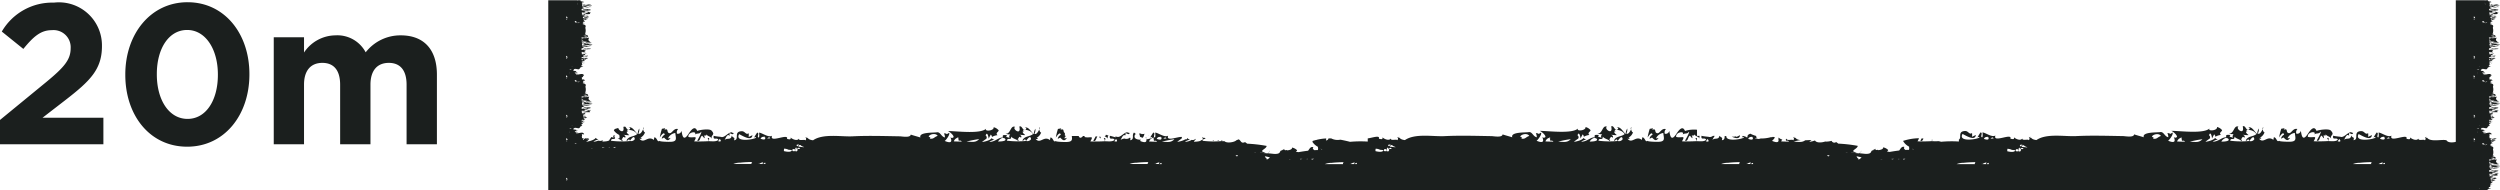 <svg xmlns="http://www.w3.org/2000/svg" xmlns:xlink="http://www.w3.org/1999/xlink" width="137.826" height="10.475" viewBox="0 0 137.826 10.475"><defs><clipPath id="a"><rect width="105.163" height="3.521" fill="#1b1f1e"/></clipPath><clipPath id="b"><rect width="10.475" height="2.438" fill="#1b1f1e"/></clipPath></defs><g transform="translate(-12835.539 -2681.045)"><g transform="translate(12972.146 2691.521) rotate(180)" clip-path="url(#a)"><path d="M105.108,2.681l-.026.055a.223.223,0,0,1,.027-.055Zm-1.156.155-.006.011.006,0V2.836m-26.16.043a.241.241,0,0,1,.141-.027.562.562,0,0,1-.1.137H77.9v.154H77.9c.129.058,0,.269.239.177L78.1,3.4l.182-.032a3.97,3.97,0,0,0,.118-.478c-.009.012-.236.387-.273.151a.286.286,0,0,0,.165-.219l-.136.067c-.093-.086-.217-.267-.363-.016m-1.686.077.093.01c.059-.113.126-.225.132-.25-.151-.052-.151.147-.225.24m-.167-.106a.092.092,0,0,0,0,.095c.027,0,.054,0,.081,0l-.082-.1m-.445.164c.089.026.155.047.142.051a.11.11,0,0,1,.076-.093.344.344,0,0,1-.208-.189.175.175,0,0,1-.01.231m-1.886-.123a.489.489,0,0,0-.095.229.108.108,0,0,1,.1-.015l.041-.024c-.02,0,.056.061.155.041a.418.418,0,0,1-.048-.173,1.292,1.292,0,0,0-.151-.059m-.176-.027a.158.158,0,0,0-.055.02.127.127,0,0,1,.075.035c-.009-.02-.014-.037-.021-.054M73.3,3c0,.011-.009.015-.01.028l.02-.01C73.3,3.009,73.3,3,73.3,3M69.7,2.69a.082.082,0,0,0,0,.049l.064,0a.416.416,0,0,1-.066-.047m-.3.063.067,0,.014-.024c-.02-.038-.05,0-.081.027M41.94,2.977s0,0,0,0v0h0m-1.259.042h.006l.2-.1c0,.015,0,.03,0,.045a.672.672,0,0,1,.25-.021c-.2-.091-.432-.156-.458.075M35.864,2.8h0m-5.3.039c.032,0,.064.007.1.009a1.435,1.435,0,0,0,.07-.136c-.1-.035-.134.044-.168.127m-18.7.507c-.018.04-.032.076-.04.1.041.011.049-.038.04-.1M34.12,2.027l-.056,0-.077.15a.175.175,0,0,1,.133-.145M46.7,3.348c-.018.04-.032.076-.04.1.041.011.049-.038.04-.1M66.727,2.027l-.056,0-.077.15a.175.175,0,0,1,.133-.145M79.311,3.348c-.018.04-.032.076-.04.1.041.011.049-.038.04-.1m21.844,0c-.017.038-.03.071-.038.092l.013,0c.027,0,.033-.045.025-.095m4.008-.765h-.008l-.037.077h0a.212.212,0,0,1,.044-.049Zm-10.731.338c.017.006.027,0,.043,0-.019-.011-.044-.02-.043,0M83.76,2.894c.02,0,.032-.016.05-.022-.013-.021-.047-.036-.05.022M73,2.894c.02,0,.032-.016.05-.022-.013-.021-.047-.036-.05.022m-.409.027c.017.006.027,0,.043,0-.019-.011-.043-.02-.043,0M51.152,2.894a.327.327,0,0,0,.05-.022c-.013-.021-.047-.036-.05.022m-11.173.027c.017.006.027,0,.043,0-.019-.011-.043-.02-.043,0m-12.99,0c.017.006.027,0,.043,0-.019-.011-.044-.02-.043,0M16.317,2.894c.02,0,.032-.016.05-.022-.013-.021-.047-.036-.05.022M5.145,2.921c.017.006.027,0,.043,0-.019-.011-.043-.02-.043,0m-4.232-1a.16.16,0,0,1,.034-.053l.031-.008a.107.107,0,0,1,.066.059H.913m3.95.923.168-.006c-.061.047-.131.114-.168.006m.26-1.41h.124c-.113.1-.122.069-.124,0m.271,1.391a.167.167,0,0,1-.2.1c.027.015.042.035-.043,0q-.08-.219.248-.1m.064-1.3A.584.584,0,0,0,5.5,1.43h.008c-.018.029-.036.066-.054.091m.013-.091a.417.417,0,0,1-.228.088.427.427,0,0,0,.034-.088Zm.376.108a.1.1,0,0,0,.04-.108H6.892a.981.981,0,0,1-.385.071c-.239.028-.517.035-.66.038M7.732,2.685l-.094.13q-.149-.191.094-.13m4.481.4c.179-.159.48-.1.583-.355-.047-.085-.135.195-.194-.028a4.883,4.883,0,0,1,1.051.016c-.025.2-.254-.019-.233.225-.119-.133-.273-.127-.4-.249q-.033.1.076.1c-.107-.01-.092.237-.22.085q-.066.118.09.167c-.558-.053-.207-.016-.18.16-.039.084-.153-.08-.017.091a.526.526,0,0,1-.557-.211M12.6,2.7c-.027.033-.248.389-.274.095A.245.245,0,0,1,12.6,2.7m1.544-.032a.417.417,0,0,1-.267.207c-.028-.016-.086-.032-.08-.018-.254-.2.357-.189.347-.189m1.043.133c.2-.213.4-.142.7-.139a5.384,5.384,0,0,1-.7.139m.959-.137q.218,0,.436.012a.3.3,0,0,1-.209.2c.012.019.009.042-.05.022.022-.328-.057-.084-.177-.23m1.329.311c.207-.068.2-.185.433-.15-.078.1.028.054.061.122-.079.14-.407.189-.494.029m7.672-.6q-.007.118-.132.078c.009-.071-.476-.153.132-.078M25.11,2.5l.088-.1c-.028-.01.182.106-.088.1m.1-.211c-.027-.06-.016-.047-.006-.028a.1.1,0,0,1-.007-.081.1.1,0,0,1,.054-.06c.1.031.075-.044.062.193-.149.062.02-.086-.1-.024m.135-.129c-.009.007-.017.007,0-.027.11,0,.158-.011.116.111-.116.021-.147-.013-.119-.085m.157.031c.042-.136.319-.083.444-.052a.625.625,0,0,1-.011.134.571.571,0,0,1-.247-.061,1.385,1.385,0,0,1-.186-.021m-.3.1q-.059.062-.154,0a.1.1,0,0,1,.154,0m1.5.549.168-.006c-.061.047-.131.114-.168.006m.261-1.41h.125c-.119.111-.122.07-.125,0m.269,1.391a.167.167,0,0,1-.2.1c.027.015.042.035-.043,0q-.08-.219.248-.1m.064-1.3a.584.584,0,0,0,.047-.091h.008c-.018.029-.036.066-.054.091m.013-.091a.418.418,0,0,1-.228.088.417.417,0,0,0,.034-.088Zm.376.108a.1.1,0,0,0,.04-.108h1.005a.979.979,0,0,1-.385.071c-.239.028-.517.035-.66.038m3.4.682a.148.148,0,0,1,.1.063c-.033-.021-.067-.041-.1-.063m.473-.492a.154.154,0,0,1,.071-.041h.052v.032c-.03,0-.074,0-.122.008m.338-.009a.107.107,0,0,1,0-.02l.075.009a.65.65,0,0,1-.08.012m.284,0a.559.559,0,0,1,.122-.027.273.273,0,0,0,.025.026h-.148m.634-.015a.947.947,0,0,1,.11-.017s0,.006,0,.01l-.112.007m1.161.1c.09-.095.151-.128.195-.113-.008.009-.022.017-.027.026.027.018.119.095.084.123l.021-.005c0,.012.007.018.009.031L33.983,1.8m.772.283.006-.006.079.007.009.007-.093-.008m.991-.166a.155.155,0,0,1,.034-.053l.03-.007a.107.107,0,0,1,.066.059h-.13m4.209-.486h.124c-.113.1-.122.069-.124,0m.271,1.391a.167.167,0,0,1-.2.1c.027.015.042.035-.043,0q-.08-.219.248-.1m-.151-1.3a.417.417,0,0,0,.034-.088H40.3a.417.417,0,0,1-.228.088m.215,0a.568.568,0,0,0,.047-.091h.008c-.018.029-.036.066-.054.091m.389.017a.1.1,0,0,0,.04-.108h1.005a.981.981,0,0,1-.385.071c-.239.028-.517.035-.66.038m1.885,1.146-.094.13q-.149-.191.094-.13m4.479.4c.179-.159.48-.1.583-.355-.047-.085-.135.195-.194-.028a4.883,4.883,0,0,1,1.051.016c-.025.2-.254-.019-.233.225-.119-.133-.273-.127-.4-.249q-.033.1.076.1c-.107-.01-.092.237-.22.085q-.066.118.09.167c-.558-.053-.207-.016-.18.16-.039.084-.153-.08-.017.091a.526.526,0,0,1-.557-.211m.384-.383c-.027.033-.248.389-.274.095a.245.245,0,0,1,.274-.095m1.544-.032a.417.417,0,0,1-.267.207c-.028-.016-.086-.032-.08-.018-.254-.2.357-.189.347-.189m1.043.133c.2-.213.4-.142.7-.139a5.384,5.384,0,0,1-.7.139m.959-.137q.218,0,.436.012a.3.3,0,0,1-.209.2c.012.019.009.042-.05.022.022-.328-.057-.084-.177-.23m1.329.311c.208-.068.2-.185.433-.15-.078.1.028.054.061.122-.079.14-.407.189-.494.029m7.674-.594q-.007.118-.132.078c.009-.071-.476-.153.132-.078m-.032.117.088-.1c-.028-.01.182.106-.088.1m.1-.211c-.027-.06-.016-.047-.006-.028a.1.1,0,0,1-.007-.081.1.1,0,0,1,.054-.06c.1.031.075-.044.062.193-.149.062.02-.086-.1-.024m.135-.129c-.009.007-.017.007,0-.027.11,0,.158-.011.116.111-.116.021-.147-.013-.119-.085m.157.031c.042-.136.319-.083.444-.052a.625.625,0,0,1-.011.134.571.571,0,0,1-.247-.061,1.385,1.385,0,0,1-.186-.021m-.3.1q-.059.062-.154,0a.1.1,0,0,1,.154,0M61.8,1.43h.125c-.119.111-.123.07-.125,0m.118.088a.407.407,0,0,0,.034-.088h.195a.418.418,0,0,1-.228.088m.215,0a.582.582,0,0,0,.047-.091h.008c-.018.029-.036.066-.054.091m.389.017a.1.1,0,0,0,.04-.108H63.57a.98.98,0,0,1-.385.071c-.239.028-.517.035-.66.038m1.176.682a.148.148,0,0,1,.1.063c-.034-.021-.067-.041-.1-.063m.473-.492a.154.154,0,0,1,.071-.041H64.3V1.72c-.03,0-.074,0-.122.008m.338-.009a.126.126,0,0,1,0-.02l.075.009a.651.651,0,0,1-.08.012m.285,0a.559.559,0,0,1,.122-.027.3.3,0,0,0,.025.026H64.8m.634-.015a.947.947,0,0,1,.11-.017s0,.006,0,.01l-.112.007m1.161.1c.09-.095.151-.128.195-.113-.008.009-.022.017-.027.026.027.018.118.095.084.123l.021-.005c0,.012.007.018.009.031L66.593,1.8m.771.283.006-.006.079.007.009.007-.093-.008m.991-.166a.155.155,0,0,1,.034-.053l.03-.007a.108.108,0,0,1,.066.059h-.13m3.505.885c.2-.213.4-.142.7-.139a5.372,5.372,0,0,1-.7.139m.444.038.168-.006c-.061.047-.131.114-.168.006m.26-1.41h.124c-.113.1-.122.069-.124,0m.271,1.391a.167.167,0,0,1-.205.1c.027.015.042.035-.043,0q-.08-.219.248-.1m-.016-.157q.218,0,.436.012a.3.3,0,0,1-.209.2c.012.019.009.042-.05.022.022-.328-.057-.084-.177-.23m.47-1.126a.1.1,0,0,0,.04-.108h1.005a.98.98,0,0,1-.385.071c-.239.028-.517.035-.66.038m-.336-.108c-.018.029-.036.066-.054.091a.568.568,0,0,0,.047-.091Zm-.04,0a.417.417,0,0,1-.228.088.417.417,0,0,0,.034-.088Zm2.26,1.254-.094.13q-.149-.191.094-.13m4.481.4c.179-.159.48-.1.583-.355-.047-.085-.135.195-.193-.028a4.881,4.881,0,0,1,1.051.016c-.025.2-.254-.019-.233.225-.119-.133-.273-.127-.4-.249q-.033.1.076.1c-.107-.01-.092.237-.22.085q-.066.118.09.167c-.558-.053-.207-.016-.18.16-.039.084-.153-.08-.017.091a.526.526,0,0,1-.557-.211m.384-.383c-.027.033-.248.389-.274.095a.246.246,0,0,1,.274-.095m1.544-.032a.417.417,0,0,1-.267.207c-.028-.016-.085-.032-.08-.018-.254-.2.357-.189.347-.189m1.043.133c.2-.213.4-.142.7-.139a5.377,5.377,0,0,1-.7.139m.959-.137q.218,0,.436.012a.3.3,0,0,1-.209.2c.012.019.009.042-.05.022.022-.328-.057-.084-.177-.23m1.329.311c.208-.068.2-.185.433-.15-.078.1.028.054.061.122-.079.14-.407.189-.494.029m7.672-.595q-.007.118-.132.078c.009-.071-.476-.153.132-.078m-.032.117.088-.1c-.028-.01.182.106-.088.1m.1-.211c-.027-.06-.016-.047-.006-.028a.1.1,0,0,1-.007-.081.1.1,0,0,1,.054-.06c.1.031.075-.044.062.193-.149.062.02-.086-.1-.024m.135-.129c-.009.007-.017.007,0-.027.11,0,.158-.011.116.111-.116.021-.147-.013-.119-.085m.157.031c.042-.136.319-.083.444-.052a.626.626,0,0,1-.011.134.571.571,0,0,1-.247-.061,1.385,1.385,0,0,1-.186-.021m-.3.1q-.059.062-.154,0a.1.1,0,0,1,.154,0m1.5.549.168-.006c-.061.047-.131.114-.168.006m.261-1.41h.125c-.119.111-.123.07-.125,0m.269,1.391a.167.167,0,0,1-.2.1c.027.015.042.035-.043,0q-.08-.219.248-.1m.064-1.3a.6.6,0,0,0,.047-.091H94.8c-.018.029-.036.066-.054.091m.013-.091a.418.418,0,0,1-.228.088.407.407,0,0,0,.034-.088Zm.376.108a.1.1,0,0,0,.04-.108h1.005a.98.98,0,0,1-.385.071c-.239.028-.516.035-.66.038m1.885,1.146-.095.13q-.149-.191.095-.13m4.59.11a.246.246,0,0,1,.274-.095c-.027.033-.248.389-.274.095m1.045-.426a.153.153,0,0,1,.07-.044h.052v.032a1.157,1.157,0,0,0-.122.013m.338-.02a.1.1,0,0,1,0-.02l.075.006a.6.6,0,0,1-.079.014m.284-.011a.537.537,0,0,1,.121-.031l.026.026-.148.006m.633-.035a.85.85,0,0,1,.109-.02s0,.005,0,.01l-.111.01M.006,2.082l.009.007H0v.433c.144.013.289.026.437.035.063.052.112.088.122.084.281-.127.19.216.47.164-.119-.115.567-.3.693-.071.2.1,1.006-.156,1.114.225-.1-.183.04-.027.089-.04a.116.116,0,0,1,0-.18c.015.083.378-.052.353.1.1-.161.394-.014.458.064-.026-.152.1-.092.2-.082-.121.346.992-.257.825.178.2-.116.52.147.713.173,0,.013-.044-.37.059-.247.043.051-.085.234.05.244a3.474,3.474,0,0,0,.2-.33.107.107,0,0,1-.052.068.1.1,0,0,1-.085.007c-.1-.088,1.206-.34.931.168-.015.028-.7-.464-.734-.053l.209-.1a.724.724,0,0,0,0,.208c.156-.115.194.119.384.111.479-.021.092-.466.421-.5-.063.218.058.088.127.267.03-.286.25-.11.394-.252-.036.052-.157.405-.279.218l.012.147c-.09.019-.181-.123-.234.018.124.039.04-.006.113.046.212-.026.377-.3.567-.265-.057.009.448.041.419.079.057-.3-.172-.073-.255-.226.091-.13.388-.08.541-.083-.023.041-.086.238.054.161a.162.162,0,0,1-.049-.16q.394-.022.788-.01c-.214.369.015.163.319.243.039.285-.507.34-.354.132-.138.1-.248,0-.353.159-.05-.047.2-.45.218-.5-.177-.061-.146.226-.271.279L8.5,2.852a.1.1,0,0,0,.028.135c-.072.033-.108.026-.127.007,0,.021,0,.039-.01.069-.12-.134-.242-.086-.326-.277.149.276-.217.211.042.491.111.12.634.043.789-.017.134.329.347.038.486-.175.328-.5.35.086.381.181a.2.2,0,0,1,.09-.133.2.2,0,0,1,.157-.024.251.251,0,0,1-.062.254c.273.073.337-.3.515-.216.129.058,0,.269.239.177l-.043.085.182-.032a3.963,3.963,0,0,0,.118-.478c-.009.012-.236.387-.273.151a.286.286,0,0,0,.165-.219l-.136.067c-.093-.086-.217-.267-.363-.016a.241.241,0,0,1,.141-.027.515.515,0,0,1-.4.294c-.027-.3-.155-.505.366-.486-.145-.006.55,0,.489.058.153-.116.131.17.3.191l.028-.147c.339.273.543-.257.8.079A.094.094,0,0,0,12,2.824a.1.1,0,0,0-.064.046l.078.021a.506.506,0,0,0-.254.3c.041-.032.093.075.106.164.058-.129.163-.312.268-.237a.4.4,0,0,0-.052.273.658.658,0,0,0,.084-.3c.137.1.284.432.5.362-.043,0-.093-.024-.084-.076.184-.218.213.229.383.132-.128-.531.425-.118.233-.018.264.118.245-.429.532-.369a.477.477,0,0,0-.265-.038.189.189,0,0,0,.03-.23c.057.105.284.027.142.181.291.027.235-.017.241-.128.244.007.413-.242.742-.244a.586.586,0,0,1-.279.115c.091.037.131.069.145.1.087-.145.471-.218.535-.218a2.24,2.24,0,0,1-.231.172.124.124,0,0,0-.025.1.123.123,0,0,0,.058.084c-.084.259-.166-.077-.165-.175l-.116.228a.168.168,0,0,1-.068-.133.729.729,0,0,1-.306.1c.13.125-.052.168-.066.264a.506.506,0,0,0,.281.175c-.05-.213.588-.259.39-.057.283-.347,1.684-.149,2.133-.155-.083-.024-.336-.23-.316-.336a.115.115,0,0,1,.177,0q-.186-.418.312-.209c-.038.013-.295.318-.249.448l.136-.076c-.02,0,.056.061.155.041a.42.42,0,0,1-.053-.221c.213.041.248.331.463.281.2-.024.994.012.888-.284.073.029.564.158.532.166.014-.2.5-.1.609-.1.791.013,1.741.043,2.588,0,.62-.034,1.633.167,2.189-.219.163.018.3.071.336.211-.1-.183.04-.027.089-.04a.116.116,0,0,1,0-.18c.015.083.378-.052.353.1.1-.161.394-.014.458.064-.027-.152.1-.092.2-.082-.121.346.992-.257.825.178.2-.116.52.147.713.173,0,.013-.044-.37.059-.247.043.051-.085.234.05.244a3.4,3.4,0,0,0,.2-.33.107.107,0,0,1-.052.068.1.1,0,0,1-.084.007c-.1-.088,1.206-.34.931.168-.015.028-.7-.464-.735-.053l.209-.1a.718.718,0,0,0,0,.208c.156-.115.194.119.384.111.429-.019.165-.376.34-.475V2.674a6.434,6.434,0,0,0,.977-.014l.068.018.069.016a2.949,2.949,0,0,1,.372,0,.339.339,0,0,0-.027.078l.035.007a.177.177,0,0,1,0-.085q.394-.022.788-.01a.653.653,0,0,0-.08.172,3.03,3.03,0,0,0,.875-.148.744.744,0,0,0-.346-.322.085.085,0,0,0,.023,0,.235.235,0,0,1,0-.172c.065,0,.129,0,.189-.006.076.05.127.129.047.163.158.059.215-.08.3-.192.186-.022.357-.049.532-.079.048.009.1.015.143.022-.029.026-.062.051-.068.084a.527.527,0,0,0,.281.147c-.027-.1.148-.15.283-.154,0,.007.006.014-.016.017a.189.189,0,0,0,.087-.013c.07.011.105.044.036.1a.405.405,0,0,1,.152-.088V2.188c.2.008-.009-.222.465-.192,0,0,.107.013.26.027l0-.007.493.043v.007l-.318-.027a.531.531,0,0,1,.121.061.081.081,0,0,1,.085.051c-.009.075-.243.155-.25.284a7.82,7.82,0,0,0,1.074.123c.063.052.112.088.122.084a.164.164,0,0,1,.139-.025.167.167,0,0,1,.107.094,1.258,1.258,0,0,1,.343-.042s-.007.007-.01.012c.179-.07.5-.1.582.051a1.269,1.269,0,0,1,.318-.076c-.043.032-.085.066-.127.1.1,0,.224-.01.349-.014.18-.136.366-.082.634-.079a1.565,1.565,0,0,1-.389.086c.16.018.291.071.33.21-.1-.183.04-.027.089-.04a.116.116,0,0,1,0-.18c.015.083.378-.052.353.1a.148.148,0,0,1,.051-.047c-.005-.156-.077,0-.18-.124q.218,0,.436.012a.3.3,0,0,1-.066.1.5.5,0,0,1,.214.118l0,0a.1.1,0,0,1,.009-.079c-.055-.193.061-.23.349-.109a.724.724,0,0,0-.157.182c.02.034.074.041.148.034,0-.008,0-.015,0-.024a.232.232,0,0,1,.048.018,1.959,1.959,0,0,1,.588-.079.316.316,0,0,1,.19-.017c-.005.007,0,.008-.007.013l.126,0c-.047.035-.1.081-.134.057.019.013.058.017.077.056a.176.176,0,0,1-.023.027,1.578,1.578,0,0,1,.337.129c.115-.039.186-.1.149-.2l.047.015c.01-.022.027-.026.054.007a.037.037,0,0,1,0,.011l.165.047a1.19,1.19,0,0,0,.08-.144.107.107,0,0,1-.052.066.1.1,0,0,1-.082.008c-.093-.08,1-.3.964.059l.093,0c0-.11,0-.214.153-.229-.058.2.04.109.111.234h.025c.047-.232.25-.084.386-.22a1.558,1.558,0,0,1-.128.224l.1,0a.283.283,0,0,1,.208-.061c-.05.008.34.035.408.066h.012c.047-.273-.175-.063-.256-.213.091-.13.388-.08.541-.083-.023.041-.086.238.054.161a.162.162,0,0,1-.049-.16q.394-.022.788-.01c-.214.369.015.163.319.243.039.285-.507.34-.354.132-.138.1-.248,0-.353.159-.05-.047.2-.45.218-.5-.177-.061-.146.226-.271.279l-.121-.144a.1.1,0,0,0,.028.135c-.072.033-.108.026-.127.007,0,.021,0,.039-.01.069-.12-.134-.241-.086-.326-.277.057.1.039.161.009.2h.158v.337a1.664,1.664,0,0,0,.663-.068c.134.329.347.038.486-.175.328-.5.35.086.381.181a.2.2,0,0,1,.09-.133.2.2,0,0,1,.157-.024.252.252,0,0,1-.063.254c.273.073.337-.3.515-.216.129.058,0,.269.239.177l-.043.085.182-.032a3.964,3.964,0,0,0,.118-.478c-.009.012-.236.387-.273.151a.286.286,0,0,0,.165-.219l-.136.067c-.093-.086-.217-.267-.363-.016a.241.241,0,0,1,.141-.027.515.515,0,0,1-.4.294c-.027-.3-.155-.505.366-.486-.145-.006.55,0,.489.058.153-.116.131.17.3.191l.028-.147c.339.273.543-.257.8.079a.093.093,0,0,0-.076-.018.1.1,0,0,0-.064.046l.078.021a.506.506,0,0,0-.254.3c.041-.032.093.075.106.164.058-.129.163-.312.268-.237a.4.4,0,0,0-.052.273.658.658,0,0,0,.084-.3c.137.1.284.432.5.362-.043,0-.093-.024-.084-.076.184-.218.213.229.383.132-.127-.531.425-.118.233-.018.264.118.245-.429.532-.369a.477.477,0,0,0-.265-.038.189.189,0,0,0,.03-.23c.057.105.284.027.142.181.291.027.235-.017.241-.128.244.007.413-.242.742-.244a.586.586,0,0,1-.279.115c.091.037.131.069.145.1.087-.145.471-.218.535-.218a2.239,2.239,0,0,1-.231.172.124.124,0,0,0-.025.1.123.123,0,0,0,.058.084c-.084.259-.166-.077-.165-.175l-.116.228a.168.168,0,0,1-.068-.133.729.729,0,0,1-.306.1c.13.125-.052.168-.066.264a.506.506,0,0,0,.281.175c-.05-.213.588-.259.39-.057.283-.347,1.684-.149,2.133-.155-.083-.024-.336-.23-.316-.336a.115.115,0,0,1,.177,0q-.186-.418.312-.209c-.038.013-.295.318-.249.448l.136-.076c-.02,0,.056.061.155.041a.419.419,0,0,1-.053-.221c.213.041.248.331.463.281.2-.024.994.012.888-.284.073.029.564.158.532.166.014-.2.5-.1.609-.1.791.013,1.741.043,2.588,0,.62-.034,1.633.167,2.189-.219.163.018.3.071.336.211-.1-.183.04-.027.089-.04a.116.116,0,0,1,0-.18c.015.083.378-.052.353.1.1-.161.394-.014.458.064-.027-.152.1-.092.2-.082-.076.219.339.058.614.021V2.671a6.434,6.434,0,0,0,.977-.014l.068.018c.169.04.321.075.466.1a.762.762,0,0,1,.5.07c.05,0,.1,0,.152,0a.138.138,0,0,1,.143-.11.258.258,0,0,0-.016.109,2.814,2.814,0,0,0,.506-.072.178.178,0,0,0,.031-.022l-.008.016c.068-.016.14-.036.213-.057a.034.034,0,0,1,.005-.026.033.033,0,0,1,.022-.014.791.791,0,0,0-.329-.295.085.085,0,0,0,.023,0,.233.233,0,0,1,0-.172c.065,0,.129,0,.188-.006.076.05.127.129.047.163.158.059.215-.08.3-.192.186-.022.357-.049.532-.079.048.009.1.015.143.022-.029.026-.062.051-.068.084a.527.527,0,0,0,.281.147c-.027-.1.148-.15.283-.154,0,.007.006.014-.016.017a.188.188,0,0,0,.087-.013c.07.011.105.044.036.1a.406.406,0,0,1,.152-.088V2.185c.2.008-.009-.222.465-.192,0,0,.107.013.26.027l0-.007.493.043v.007l-.318-.027a.531.531,0,0,1,.121.061.081.081,0,0,1,.085.051c-.009.075-.243.155-.25.284a7.817,7.817,0,0,0,1.074.123c.063.052.112.088.122.084.227-.1.214.1.349.155.042-.018.084-.037.124-.051.085-.1.522-.191.665-.045a.275.275,0,0,1,.134,0l-.035.049c.019,0,.039.005.062.006a.244.244,0,0,1-.021-.055,4.885,4.885,0,0,1,1.051.016c-.015.124-.106.09-.17.1a.253.253,0,0,1,.084.085l.008,0c-.04-.093.073.025.116.013a.117.117,0,0,1,0-.18c0,.015.02.022.042.026.027-.1.414-.095.407-.095a.4.4,0,0,1-.1.122.057.057,0,0,1,.009.045.188.188,0,0,1,.209-.064.781.781,0,0,1,.374-.111.585.585,0,0,1-.279.115c.09.037.131.069.145.1l.012-.013a.059.059,0,0,1,.019-.047A.057.057,0,0,1,71.25,2.8a1.172,1.172,0,0,1,.456-.145,2.258,2.258,0,0,1-.231.172.148.148,0,0,0-.025.1c.229.024.888-.274.757.068.2-.116.52.147.713.173,0,.013-.044-.37.059-.247.043.051-.085.234.05.244a3.475,3.475,0,0,0,.2-.33.107.107,0,0,1-.052.068.1.1,0,0,1-.085.007c-.038-.033.12-.088.319-.118-.035-.167.082-.2.355-.082a.269.269,0,0,0-.064.061c.246,0,.445.078.32.308,0,0-.024-.006-.054-.022a.444.444,0,0,0,.124.113.271.271,0,0,0,.057-.193h0c0-.11,0-.217.153-.232-.03.106-.017.129.012.146a.3.3,0,0,1,.267-.064s0,0,0,.007a.374.374,0,0,0,.247-.074c-.033.047-.135.338-.245.252l-.029.019.008.095c-.09.019-.181-.123-.234.018.111.035.057,0,.1.033.027,0,.055,0,.084,0,.181-.065.331-.281.5-.247-.021,0,.034.01.109.018A.148.148,0,0,0,75.1,2.9c.03.012.132.041.239.071a.236.236,0,0,1,.07.02l.009,0c.051-.283-.174-.067-.256-.22.09-.13.388-.08.541-.083-.023.041-.086.238.054.161a.162.162,0,0,1-.049-.16q.394-.022.788-.01c-.214.369.015.163.319.243a.177.177,0,0,1-.006.055H76.9c.13-.153.2-.1.24,0l.379,0c-.031-.213-.037-.344.386-.328-.145-.006.55,0,.489.058.153-.116.131.17.3.191l.028-.147c.339.273.543-.257.8.079a.093.093,0,0,0-.076-.018.1.1,0,0,0-.064.046l.078.021a.506.506,0,0,0-.254.3c.041-.032.093.075.106.164.058-.129.163-.312.268-.237a.4.4,0,0,0-.052.273.658.658,0,0,0,.084-.3c.137.1.284.432.5.362-.043,0-.093-.024-.084-.076.184-.218.213.229.383.132-.128-.531.425-.118.233-.018.264.118.245-.429.532-.369a.477.477,0,0,0-.265-.038.189.189,0,0,0,.03-.23c.057.105.284.027.142.181.29.027.235-.017.241-.128.244.007.413-.242.742-.244a.585.585,0,0,1-.279.115c.091.037.131.069.145.1.087-.145.471-.218.535-.218a2.24,2.24,0,0,1-.231.172.124.124,0,0,0-.025.1.122.122,0,0,0,.058.084c-.084.259-.166-.077-.165-.175l-.116.228a.168.168,0,0,1-.068-.133.727.727,0,0,1-.306.1c.13.125-.052.168-.066.264a.506.506,0,0,0,.281.175c-.05-.213.588-.259.39-.057.283-.347,1.684-.149,2.133-.155-.083-.024-.336-.23-.316-.336a.115.115,0,0,1,.177,0q-.186-.418.312-.209c-.038.013-.295.318-.249.448l.136-.076c-.02,0,.056.061.155.041a.419.419,0,0,1-.053-.221c.213.041.248.331.463.281.2-.024.994.012.888-.284.073.029.564.158.532.166.014-.2.5-.1.609-.1.791.013,1.741.043,2.588,0,.62-.034,1.633.167,2.189-.219.163.018.3.071.336.211-.1-.183.04-.027.089-.04a.116.116,0,0,1,0-.18c.015.083.378-.052.353.1.1-.161.394-.014.458.064-.027-.152.1-.092.2-.082-.121.346.992-.257.825.178.2-.116.52.147.713.173,0,.013-.044-.37.059-.247.043.051-.084.234.05.244a3.405,3.405,0,0,0,.2-.33.107.107,0,0,1-.052.068.1.1,0,0,1-.085.007c-.1-.088,1.206-.34.931.168-.015.028-.7-.464-.735-.053l.209-.1a.717.717,0,0,0,0,.208c.156-.115.194.119.384.111.479-.021.092-.466.421-.5-.063.218.058.088.127.267.03-.286.25-.11.394-.252-.036.052-.157.405-.279.218q.006.074.012.147c-.09.019-.181-.123-.234.018.124.039.04-.006.113.046.212-.026.377-.3.567-.265-.057.009.448.041.419.079.057-.3-.172-.073-.255-.226.091-.13.388-.08.541-.083-.023.041-.086.238.054.161a.161.161,0,0,1-.049-.16q.394-.022.788-.01c-.214.369.015.163.319.243.039.285-.507.34-.354.132-.14.1-.248,0-.353.159-.049-.047.2-.45.218-.5-.177-.061-.146.226-.271.279l-.122-.144a.1.1,0,0,0,.028.135c-.072.033-.108.026-.127.007,0,.021,0,.039-.01.069-.12-.134-.241-.086-.326-.277.149.276-.217.211.042.491.111.12.634.043.789-.017.134.329.347.038.486-.175.327-.5.35.086.381.181a.2.2,0,0,1,.09-.133.2.2,0,0,1,.157-.025.252.252,0,0,1-.063.254c.273.073.337-.3.515-.216.129.058,0,.269.239.177l-.041.082h.018l.163-.028a3.969,3.969,0,0,0,.118-.478c-.009.012-.236.387-.273.151a.286.286,0,0,0,.165-.219L100,2.893c-.093-.086-.217-.267-.363-.016a.241.241,0,0,1,.141-.027.515.515,0,0,1-.4.294c-.027-.3-.155-.505.366-.486-.145-.006.55,0,.489.058.153-.116.13.17.3.191l.028-.147c.339.273.543-.257.8.079a.094.094,0,0,0-.076-.018.1.1,0,0,0-.064.046l.077.021a.506.506,0,0,0-.254.3c.041-.032.093.075.106.164.058-.129.163-.312.268-.237a.4.4,0,0,0-.052.273.658.658,0,0,0,.084-.3c.137.1.283.432.5.362-.043,0-.093-.024-.084-.076.138-.163.188.046.276.121.034,0,.067-.007.1-.013-.087-.412.27-.2.277-.061.063-.017.13-.038.2-.06.015-.026.03-.051.047-.077a.838.838,0,0,0-.319-.258l.023-.005a.233.233,0,0,1-.006-.172l.1-.006a.98.98,0,0,1-.268-.152q-.033.1.076.1c-.065-.006-.085.082-.12.118l.027.024-.032-.019c-.021.018-.049.017-.1-.038-.044.078-.014.134.09.167-.558-.053-.207-.016-.18.16-.039.084-.153-.08-.017.091a.526.526,0,0,1-.557-.211c.179-.159.48-.1.583-.355-.047-.085-.135.195-.194-.028a4.885,4.885,0,0,1,1.051.016c-.023.18-.2.028-.23.159.047.044.064.1,0,.125a.171.171,0,0,0,.093.007.19.19,0,0,0-.014-.155c.026.047.085.057.13.069.028-.038.054-.08.083-.121l.02,0c-.062-.133.411-.128.4-.128a.388.388,0,0,1-.057.067l.165-.032c.04.006.08.01.12.015a.673.673,0,0,1,.262-.058.585.585,0,0,1-.279.115c.091.037.131.069.145.1.087-.145.471-.218.535-.218-.057.042-.113.089-.172.131l.032,0c0,.007.006.014-.015.018a.192.192,0,0,0,.086-.016c.07.009.106.04.038.1a.4.4,0,0,1,.151-.092V2.768c.2,0-.013-.222.46-.206,0,0,.107.01.261.019l0-.007h0v-.2l-.093-.018a.607.607,0,0,1,.093-.086V0H0V2.082H.006" fill="#1b1f1e"/></g><g transform="translate(12970.928 2691.521) rotate(-90)" clip-path="url(#b)"><path d="M10.47,1.856l0,.038c0-.014,0-.026,0-.038Zm-.115.108v0m-2.606.029c0-.016.009-.022.014-.019,0,.035-.006.067-.01.095h.006v.107h0c.013.04,0,.186.024.122l0,.059L7.8,2.335c0-.109.009-.219.012-.331,0,.009-.023.268-.027.1A.65.65,0,0,0,7.8,1.957L7.785,2c-.009-.06-.022-.185-.036-.011m-.168.054.009.007C7.6,1.975,7.6,1.9,7.6,1.879c-.015-.036-.015.1-.022.166m-.017-.073a.414.414,0,0,0,0,.066l.008,0-.008-.067m-.044.114a.118.118,0,0,1,.014.036.218.218,0,0,1,.008-.064.478.478,0,0,1-.021-.131.739.739,0,0,1,0,.16M7.332,2c-.005.046-.008.1-.009.159,0-.014.006-.018.01-.011l0-.016s.006.042.015.029c0-.037,0-.078,0-.12A.362.362,0,0,0,7.332,2m-.018-.019A.036.036,0,0,0,7.309,2a.046.046,0,0,1,.007.024c0-.014,0-.025,0-.038M7.3,2.075c0,.008,0,.011,0,.019l0-.007V2.075m-.359-.213c0,.011,0,.023,0,.034l.006,0c0-.009,0-.02-.007-.033m-.03.044.007,0V1.888c0-.026,0,0-.008.019m-2.735.155v0h0m-.125.029h0l.02-.069c0,.01,0,.021,0,.031.008-.016.017-.021.025-.015-.02-.063-.043-.108-.046.052m-.48-.15h0m-.528.027.01.006q0-.046.007-.094c-.01-.024-.013.03-.017.088m-1.862.351c0,.028,0,.052,0,.066s0-.026,0-.066M3.4,1.4l-.006,0-.008.1A.3.3,0,0,1,3.4,1.4m1.253.915c0,.028,0,.052,0,.066s0-.026,0-.066M6.647,1.4l-.006,0-.008.1a.3.3,0,0,1,.013-.1M7.9,2.318c0,.028,0,.052,0,.066s0-.026,0-.066m2.176,0c0,.027,0,.049,0,.064v0a.273.273,0,0,0,0-.066m.4-.53h0l0,.053h0c0-.013,0-.024,0-.034Zm-1.069.234s0,0,0,0,0-.014,0,0M8.343,2a.115.115,0,0,0,0-.015c0-.014,0-.025,0,.015M7.271,2a.114.114,0,0,0,0-.015c0-.014,0-.025,0,.015m-.041.019s0,0,0,0,0-.014,0,0M5.1,2a.114.114,0,0,0,0-.015c0-.014,0-.025,0,.015m-1.113.019s0,0,0,0,0-.014,0,0m-1.294,0s0,0,0,0,0-.014,0,0M1.625,2a.115.115,0,0,0,0-.015c0-.014,0-.025,0,.015M.512,2.022s0,0,0,0,0-.014,0,0m-.422-.7c0-.014,0-.026,0-.037l0-.005A.144.144,0,0,1,.1,1.326H.091m.393.639.017,0c-.006.033-.013.079-.017,0M.51.99H.523c-.011.072-.012.048-.012,0m.027.963c0,.058-.012.089-.02.071,0,.01,0,.024,0,0Q.5,1.871.537,1.953m.006-.9c0-.02,0-.041,0-.063h0c0,.02,0,.046-.005.063m0-.063c-.007.036-.014.057-.023.061,0-.019,0-.04,0-.061Zm.037.075a.35.35,0,0,0,0-.075h.1c-.012.034-.025.051-.038.049a.132.132,0,0,1-.066.026m.188.793-.009.09q-.015-.133.009-.09m.446.277c.018-.11.048-.068.058-.246,0-.059-.013.135-.019-.019a.081.081,0,0,1,.1.011c0,.141-.025-.013-.023.156-.012-.092-.027-.088-.04-.172q0,.071.008.069c-.011-.007-.009.164-.022.059a.256.256,0,0,0,.009.116c-.056-.036-.021-.011-.018.111,0,.058-.015-.056,0,.063-.021.036-.043-.022-.055-.146m.038-.265c0,.023-.025.269-.027.066.006-.061.017-.087.027-.066m.154-.022a.437.437,0,0,1-.027.143c0-.011-.009-.022-.008-.013-.025-.136.036-.131.035-.131m.1.092c.02-.147.04-.1.07-.1a.357.357,0,0,1-.07.1m.1-.1a.082.082,0,0,1,.043.008.429.429,0,0,1-.021.137c0,.013,0,.029,0,.015,0-.227-.006-.058-.018-.16m.132.215c.021-.047.02-.128.043-.1-.008.068,0,.037.006.084-.008.1-.041.131-.049.02M2.5,1.648q0,.082-.013.054c0-.049-.047-.106.013-.054m0,.081.009-.071c0-.007.018.073-.009.071m.01-.146c0-.042,0-.033,0-.019a.467.467,0,0,1,0-.056.19.19,0,0,1,.005-.041c.01.022.008-.03.006.134-.015.043,0-.06-.01-.016m.013-.089c0,.005,0,0,0-.019.011,0,.016-.008.012.077-.012.014-.015-.009-.012-.059m.016.021c0-.094.032-.058.044-.036s0,.062,0,.093c-.009,0-.017-.015-.025-.042a.04.04,0,0,1-.019-.014m-.03.07q-.006.043-.015,0c0-.016,0-.026.008-.026s.006.008.008.024m.15.38.017,0c-.006.033-.013.079-.017,0M2.686.99H2.7c-.012.077-.012.048-.012,0m.027.963c0,.058-.012.089-.02.071,0,.01,0,.024,0,0q-.008-.151.025-.069m.006-.9c0-.02,0-.041,0-.063h0c0,.02,0,.046-.005.063m0-.063c-.007.036-.014.057-.023.061,0-.019,0-.04,0-.061Zm.037.075a.348.348,0,0,0,0-.075h.1c-.012.034-.025.051-.038.049a.132.132,0,0,1-.066.026m.339.472a.108.108,0,0,1,.01.044c0-.014-.007-.028-.01-.044M3.144,1.2a.1.1,0,0,1,.007-.029h.005V1.19a.029.029,0,0,0-.012.006m.034-.006s0-.009,0-.014l.007.006a.026.026,0,0,1-.008.008m.028,0a.047.047,0,0,1,.012-.019l0,.018H3.206m.063-.011a.041.041,0,0,1,.011-.012s0,0,0,.007l-.011,0m.116.068c.009-.066.015-.089.019-.078s0,.012,0,.018a.354.354,0,0,1,.008.085l0,0c0,.008,0,.012,0,.021l-.028-.043m.077.2v0l.008,0v0l-.009-.005m.1-.115c0-.014,0-.026,0-.037l0,0a.144.144,0,0,1,.007.041H3.561M3.98.99h.012c-.011.072-.012.048-.012,0m.027.963c0,.058-.012.089-.02.071,0,.01,0,.024,0,0q-.008-.151.025-.069m-.015-.9c0-.019,0-.04,0-.061h.019c-.007.036-.014.057-.023.061m.021,0c0-.02,0-.041,0-.063h0c0,.02,0,.046-.005.063m.039.012a.35.35,0,0,0,0-.075h.1c-.012.034-.025.051-.038.049a.132.132,0,0,1-.066.026m.188.793-.009.09q-.015-.133.009-.09m.446.275c.018-.11.048-.068.058-.246,0-.059-.013.135-.019-.019a.081.081,0,0,1,.1.011c0,.141-.025-.013-.023.156-.012-.092-.027-.088-.04-.172q0,.071.008.069c-.011-.007-.009.164-.022.059a.256.256,0,0,0,.009.116c-.056-.036-.021-.011-.018.111,0,.058-.015-.056,0,.063-.021.036-.043-.022-.055-.146m.038-.265c0,.023-.025.269-.027.066.006-.061.017-.087.027-.066m.154-.022a.437.437,0,0,1-.027.143c0-.011-.009-.022-.008-.013-.025-.136.036-.131.035-.131m.1.092c.02-.147.04-.1.07-.1a.357.357,0,0,1-.07.1m.1-.1a.082.082,0,0,1,.043.008.429.429,0,0,1-.021.137c0,.013,0,.029,0,.015,0-.227-.006-.058-.018-.16m.132.215c.021-.047.02-.128.043-.1-.008.068,0,.037.006.084-.008.1-.041.131-.049.02m.764-.411q0,.082-.013.054c0-.049-.047-.106.013-.054m0,.081.009-.071c0-.007.018.073-.009.071m.01-.146c0-.042,0-.033,0-.019a.467.467,0,0,1,0-.056.19.19,0,0,1,.005-.041c.01.022.008-.03.006.134-.015.043,0-.06-.01-.016m.013-.089c0,.005,0,0,0-.019.011,0,.016-.008.012.077-.012.014-.015-.009-.012-.059m.016.021c0-.094.032-.058.044-.036s0,.062,0,.093c-.009,0-.017-.015-.025-.042a.04.04,0,0,1-.019-.014m-.03.07q-.006.043-.015,0c0-.016,0-.026.008-.026s.006.008.008.024m.176-.6h.012c-.012.077-.012.048-.012,0m.012.061c0-.019,0-.04,0-.061h.019c-.007.036-.014.057-.023.061m.021,0c0-.02,0-.041,0-.063h0c0,.02,0,.046-.005.063m.039.012a.348.348,0,0,0,0-.075h.1c-.012.034-.025.051-.038.049a.132.132,0,0,1-.066.026m.117.472a.108.108,0,0,1,.01.044c0-.014-.007-.028-.01-.044M6.392,1.2A.1.1,0,0,1,6.4,1.169H6.4v.022a.029.029,0,0,0-.012.006m.034-.006s0-.009,0-.014l.007.006a.026.026,0,0,1-.008.008m.028,0a.047.047,0,0,1,.012-.019l0,.018H6.455m.063-.011a.041.041,0,0,1,.011-.012s0,0,0,.007l-.011,0m.116.068c.009-.066.015-.089.019-.078s0,.012,0,.018a.355.355,0,0,1,.008.085l0,0c0,.008,0,.012,0,.021l-.028-.043m.077.2v0l.008,0v0L6.71,1.441m.1-.115c0-.014,0-.026,0-.037l0,0a.144.144,0,0,1,.007.041H6.809m.349.613c.02-.147.04-.1.07-.1a.357.357,0,0,1-.07.1m.044.026.017,0c-.006.033-.013.079-.017,0M7.228.99h.012c-.011.072-.012.048-.012,0m.027.963c0,.058-.012.089-.02.071,0,.01,0,.024,0,0q-.008-.151.025-.069m0-.109a.082.082,0,0,1,.043.008.429.429,0,0,1-.021.137c0,.013,0,.029,0,.015,0-.227-.006-.058-.018-.16M7.3,1.065A.35.35,0,0,0,7.3.99h.1c-.012.034-.025.051-.038.049a.132.132,0,0,1-.066.026M7.267.991c0,.02,0,.046-.005.063,0-.02,0-.041,0-.063Zm0,0c-.007.036-.014.057-.023.061,0-.019,0-.04,0-.061Zm.225.868-.009.09q-.015-.133.009-.09m.446.277c.018-.11.048-.068.058-.246,0-.059-.013.135-.019-.019a.081.081,0,0,1,.1.011c0,.141-.025-.013-.023.156-.012-.092-.027-.088-.04-.172q0,.071.008.069c-.011-.007-.009.164-.022.059a.255.255,0,0,0,.009.116c-.056-.036-.021-.011-.018.111,0,.058-.015-.056,0,.063-.021.036-.043-.022-.055-.146m.038-.265c0,.023-.025.269-.027.066.006-.061.017-.087.027-.066m.154-.022a.437.437,0,0,1-.027.143c0-.011-.009-.022-.008-.013-.025-.136.036-.131.035-.131m.1.092c.02-.147.04-.1.07-.1a.357.357,0,0,1-.07.1m.1-.1a.082.082,0,0,1,.043.008.428.428,0,0,1-.021.137c0,.013,0,.029,0,.015,0-.227-.006-.058-.018-.16m.132.215c.021-.047.02-.128.043-.1-.008.068,0,.037.006.084-.008.1-.041.131-.049.02m.764-.412q0,.082-.013.054c0-.049-.047-.106.013-.054m0,.081.009-.071c0-.007.018.073-.009.071m.01-.146c0-.042,0-.033,0-.019a.467.467,0,0,1,0-.056.19.19,0,0,1,.005-.041c.01.022.008-.03.006.134-.015.043,0-.06-.01-.016m.013-.089c0,.005,0,0,0-.019.011,0,.016-.008.012.077-.012.014-.015-.009-.012-.059m.016.021c0-.094.032-.058.044-.036s0,.062,0,.093c-.009,0-.017-.015-.025-.042a.04.04,0,0,1-.019-.014m-.03.07q-.006.043-.015,0c0-.016,0-.026.008-.026s.006.008.008.024m.15.38.017,0c-.006.033-.013.079-.017,0M9.4.99h.012c-.012.077-.012.048-.012,0m.027.963c0,.058-.012.089-.02.071,0,.01,0,.024,0,0q-.008-.151.025-.069m.006-.9c0-.02,0-.041,0-.063h0c0,.02,0,.046-.005.063m0-.063c-.007.036-.014.057-.023.061,0-.019,0-.04,0-.061Zm.037.075a.35.35,0,0,0,0-.075h.1c-.012.034-.025.051-.038.049a.132.132,0,0,1-.066.026m.188.793-.009.09q-.015-.133.009-.09m.457.076c.006-.061.017-.087.027-.066s-.025.269-.027.066m.1-.295a.112.112,0,0,1,.007-.03h.005v.022s-.007,0-.012.009m.034-.014s0-.009,0-.014l.007,0a.033.033,0,0,1-.008.01m.028-.008A.058.058,0,0,1,10.3,1.6l0,.018-.015,0M10.35,1.6a.05.05,0,0,1,.011-.014s0,0,0,.007L10.35,1.6M0,1.442v0H0v.3a.27.27,0,0,0,.044.024.314.314,0,0,0,.012.058c.028-.088.019.15.047.113-.012-.08.056-.21.069-.049.02.067.1-.108.111.155-.01-.127,0-.019.009-.028a.46.46,0,0,1,0-.125c0,.057.038-.036.035.068.01-.112.039-.01.046.044,0-.105.01-.063.02-.057-.012.24.1-.178.082.123.02-.081.052.1.071.12,0,.009,0-.256.006-.171,0,.035-.008.162,0,.169q.011-.11.02-.228a.246.246,0,0,1-.005.047c0,.01-.006.012-.008,0-.01-.061.12-.236.093.116,0,.019-.069-.322-.073-.036L.6,2.024c0,.048,0,.1,0,.144.016-.079.019.083.038.077C.689,2.23.65,1.921.683,1.9A.762.762,0,0,0,.7,2.084c0-.2.025-.076.039-.175,0,.036-.016.28-.028.151v.1C.7,2.176.691,2.078.685,2.175c.012.027,0,0,.011.032.021-.018.038-.21.056-.183-.006.006.045.029.042.055.006-.2-.017-.05-.025-.157.009-.09.039-.056.054-.058,0,.028-.009.165.005.111a.632.632,0,0,1,0-.111A.141.141,0,0,1,.9,1.857c-.021.256,0,.113.032.168,0,.2-.05.235-.035.091-.014.068-.025,0-.035.11,0-.033.02-.311.022-.346-.018-.042-.015.156-.027.193l-.012-.1a.38.38,0,0,0,0,.093c-.007.023-.011.018-.013,0,0,.014,0,.027,0,.048A1.228,1.228,0,0,1,.8,1.928c.015.191-.022.146,0,.34.011.083.063.03.079-.012.013.228.035.026.048-.121.033-.346.035.06.038.125a.533.533,0,0,1,.009-.092c0-.021.01-.027.016-.017a1.026,1.026,0,0,1-.006.176c.027.05.034-.206.051-.15.013.04,0,.186.024.122l0,.059.018-.022c0-.109.009-.219.012-.331,0,.009-.023.268-.027.1a.65.65,0,0,0,.016-.152L1.067,2c-.009-.06-.022-.185-.036-.011,0-.016.009-.022.014-.019a.473.473,0,0,1-.039.2c0-.211-.015-.35.036-.336-.014,0,.055,0,.049.04.015-.08.013.117.03.132l0-.1c.034.189.054-.178.08.055,0-.012,0-.016-.008-.013a.085.085,0,0,0-.006.032L1.2,2a1.017,1.017,0,0,0-.025.2c0-.022.009.052.011.113.006-.089.016-.216.027-.164a1.771,1.771,0,0,0-.005.189c.005-.063.008-.133.008-.205.014.067.028.3.05.251,0,0-.009-.016-.008-.053.018-.151.021.159.038.091-.013-.367.042-.082.023-.012.026.082.024-.3.053-.255-.008-.026-.017-.035-.026-.027a.791.791,0,0,0,0-.16c.006.073.028.019.014.125.029.019.023-.012.024-.088.024,0,.041-.167.074-.169a.171.171,0,0,1-.028.08.254.254,0,0,1,.014.067A.227.227,0,0,1,1.5,1.839c-.007.043-.015.083-.023.119a.52.52,0,0,0,0,.069.311.311,0,0,0,.006.058c-.008.179-.017-.053-.016-.121l-.012.158a.54.54,0,0,1-.007-.092c-.009.038-.02.061-.03.067a.74.74,0,0,1-.007.183.357.357,0,0,0,.028.121c0-.147.059-.179.039-.039.028-.24.168-.1.212-.107a1,1,0,0,1-.032-.232c0-.018.005-.029.009-.029s.007.01.009.028q-.019-.29.031-.145a2.105,2.105,0,0,0-.025.31l.014-.052s.006.042.015.029c0-.047-.006-.1-.005-.153.021.028.025.229.046.195.02-.016.1.008.088-.2.007.02.056.109.053.115,0-.138.05-.067.061-.067a.541.541,0,0,0,.258,0c.062-.023.163.116.218-.152.016.012.03.049.033.146-.01-.127,0-.019.009-.028a.46.46,0,0,1,0-.125c0,.057.038-.036.035.068.01-.112.039-.01.046.044,0-.105.01-.063.02-.057-.012.24.1-.178.082.123.02-.081.052.1.071.12,0,.009,0-.256.006-.171,0,.035-.008.162.005.169q.011-.11.02-.228a.246.246,0,0,1-.005.047c0,.01-.006.012-.008,0-.01-.061.12-.236.093.116,0,.019-.069-.322-.073-.036l.021-.072c0,.048,0,.1,0,.144.016-.079.019.083.038.077.043-.013.016-.261.034-.329V1.851a.1.1,0,0,0,.1-.01l.007.012.007.011a.044.044,0,0,1,.037,0c0,.017,0,.035,0,.054l0,.005c0-.019,0-.039,0-.059a.141.141,0,0,1,.078-.007c0,.037-.006.077-.008.119.03,0,.059-.039.087-.1a1.117,1.117,0,0,0-.034-.223l0,0a1.09,1.09,0,0,1,0-.119.057.057,0,0,0,.019,0,.284.284,0,0,1,0,.113c.016.041.021-.056.03-.133a.411.411,0,0,0,.053-.055.149.149,0,0,0,.014.015.4.4,0,0,0-.007.058.256.256,0,0,0,.028.1c0-.067.015-.1.028-.106s0,.01,0,.012.006,0,.009-.009c.007.008.01.03,0,.071a.254.254,0,0,1,.015-.061V1.515c.02.006,0-.154.046-.133a.107.107,0,0,0,.026.019v0l.049.029v.005l-.032-.019a.253.253,0,0,1,.012.042s.007.012.008.036c0,.052-.024.107-.025.2a.232.232,0,0,0,.107.085.315.315,0,0,0,.012.058c0-.02.009-.026.014-.017a.213.213,0,0,1,.011.065c.011-.021.023-.03.034-.029s0,0,0,.008c.018-.048.05-.068.058.036a.119.119,0,0,1,.032-.053c0,.022-.008.046-.013.069.01,0,.022-.007.035-.01.018-.094.036-.057.063-.055a.126.126,0,0,1-.039.06c.016.013.029.049.033.145-.01-.127,0-.019.009-.028a.46.46,0,0,1,0-.125c0,.057.038-.036.035.068A.228.228,0,0,1,3.8,1.931c0-.108-.008,0-.018-.086a.082.082,0,0,1,.043.008c0,.027,0,.051-.007.071a.282.282,0,0,1,.021.082h0a.458.458,0,0,1,0-.055c-.005-.134.006-.159.035-.075-.006.036-.011.078-.016.126,0,.024.007.029.015.023s0-.01,0-.016a.055.055,0,0,1,0,.012c.019-.039.039-.057.059-.055.006-.017.013-.022.019-.012s0,.006,0,.009l.013,0c0,.025-.01.056-.013.04a.136.136,0,0,1,.008.039c0,.007,0,.013,0,.019A.413.413,0,0,1,4,2.149a.328.328,0,0,0,.015-.141l0,.011c0-.015,0-.018.005,0,0,0,0,0,0,.008l.016.033c0-.032.006-.065.008-.1a.238.238,0,0,1-.005.045c0,.01-.005.011-.008.005-.009-.056.1-.207.1.041h.009c0-.076,0-.148.015-.159a.509.509,0,0,0,.011.162h0c0-.161.025-.058.038-.152,0,.054-.008.106-.013.155H4.2c.006-.033.013-.048.021-.042s.034.024.041.046h0c0-.189-.017-.044-.025-.147.009-.09.039-.056.054-.058,0,.028-.009.165.005.111a.633.633,0,0,1,0-.111.141.141,0,0,1,.079-.007c-.021.256,0,.113.032.168,0,.2-.05.235-.035.091-.014.068-.025,0-.035.11,0-.033.02-.311.022-.346-.018-.042-.015.156-.027.193l-.012-.1a.38.38,0,0,0,0,.093c-.007.023-.011.018-.013,0,0,.014,0,.027,0,.048a1.23,1.23,0,0,1-.032-.192.767.767,0,0,1,0,.142H4.29V2.3c.022.015.045,0,.066-.047.013.228.035.026.048-.121.033-.346.035.06.038.125a.533.533,0,0,1,.009-.092c0-.021.01-.027.016-.017a1.027,1.027,0,0,1-.006.176c.027.05.034-.206.051-.15.013.04,0,.186.024.122l0,.059.018-.022c0-.109.009-.219.012-.331,0,.009-.023.268-.027.1a.65.65,0,0,0,.016-.152L4.537,2c-.009-.06-.022-.185-.036-.011,0-.016.009-.022.014-.019a.473.473,0,0,1-.039.2c0-.211-.015-.35.036-.336-.014,0,.055,0,.049.04.015-.08.013.117.03.132l0-.1c.034.189.054-.178.08.055,0-.012,0-.016-.008-.013a.085.085,0,0,0-.006.032L4.667,2a1.017,1.017,0,0,0-.025.2c0-.022.009.052.011.113.006-.089.016-.216.027-.164a1.771,1.771,0,0,0-.005.189c.005-.063.008-.133.008-.205.014.067.028.3.05.251,0,0-.009-.016-.008-.053.018-.151.021.159.038.091-.013-.367.042-.082.023-.012.026.082.024-.3.053-.255-.008-.026-.017-.035-.026-.027a.791.791,0,0,0,0-.16c.006.073.028.019.014.125.029.019.023-.012.024-.088.024,0,.041-.167.074-.169a.171.171,0,0,1-.028.08.254.254,0,0,1,.014.067.227.227,0,0,1,.053-.151c-.007.043-.015.083-.023.119a.52.52,0,0,0,0,.069.311.311,0,0,0,.006.058c-.008.179-.017-.053-.016-.121l-.012.158a.54.54,0,0,1-.007-.092c-.009.038-.02.061-.03.067a.74.74,0,0,1-.007.183A.357.357,0,0,0,4.9,2.4c0-.147.059-.179.039-.039.028-.24.168-.1.212-.107a1,1,0,0,1-.032-.232c0-.018.005-.029.009-.029s.007.01.009.028q-.019-.29.031-.145a2.105,2.105,0,0,0-.025.31l.014-.052s.006.042.015.029c0-.047-.006-.1-.005-.153.021.028.025.229.046.195.02-.016.1.008.088-.2.007.02.056.109.053.115,0-.138.05-.067.061-.067a.541.541,0,0,0,.258,0c.062-.023.163.116.218-.152.016.012.03.049.033.146-.01-.127,0-.019.009-.028a.46.46,0,0,1,0-.125c0,.057.038-.036.035.068.01-.112.039-.01.046.044,0-.105.01-.063.02-.057-.008.151.034.04.061.014V1.849a.1.1,0,0,0,.1-.01l.007.012c.017.028.032.052.046.072.017-.023.034-.006.05.048a.044.044,0,0,0,.015,0c0-.04,0-.07.014-.076,0,.024,0,.05,0,.076a.11.11,0,0,0,.05-.05s0-.009,0-.015v.011c.007-.011.014-.025.021-.04a.147.147,0,0,1,0-.018.022.022,0,0,1,0-.01,1.125,1.125,0,0,0-.033-.2l0,0a1.083,1.083,0,0,1,0-.119.057.057,0,0,0,.019,0,.283.283,0,0,1,0,.113c.016.041.021-.056.03-.133a.411.411,0,0,0,.053-.055.152.152,0,0,0,.014.015.4.4,0,0,0-.007.058.256.256,0,0,0,.028.1c0-.067.015-.1.028-.106s0,.01,0,.012.006,0,.009-.009c.007.008.01.03,0,.071a.254.254,0,0,1,.015-.061V1.513c.02.006,0-.154.046-.133a.11.11,0,0,0,.026.019v0l.049.029v.005L6.659,1.41a.253.253,0,0,1,.012.042s.007.012.008.036c0,.052-.024.107-.025.2a.232.232,0,0,0,.107.085.315.315,0,0,0,.012.058c.023-.071.021.069.035.107,0-.013.008-.026.012-.036.008-.068.052-.133.066-.031,0-.008.009-.008.013,0l0,.034a.016.016,0,0,0,.006,0c0-.012,0-.025,0-.038a.081.081,0,0,1,.1.011c0,.086-.011.062-.017.069A.442.442,0,0,1,7,2.006v0c0-.065.007.017.012.009a.461.461,0,0,1,0-.125.028.028,0,0,0,0,.018c0-.068.041-.066.041-.066,0,.033-.006.062-.01.085a.248.248,0,0,1,0,.031c0-.044.013-.062.021-.044.011-.047.024-.074.037-.077a.17.17,0,0,1-.028.08.255.255,0,0,1,.014.067V1.977a.212.212,0,0,1,0-.032c0-.008,0-.012,0-.009a.194.194,0,0,1,.045-.1c-.007.043-.015.083-.023.119a.628.628,0,0,0,0,.069c.023.016.088-.19.075.047.02-.081.052.1.071.12,0,.009,0-.256.006-.171,0,.035-.008.162,0,.169q.011-.11.02-.228a.246.246,0,0,1-.005.047c0,.01-.006.012-.008,0a.117.117,0,0,1,.032-.082c0-.116.008-.136.035-.057,0,.011,0,.026-.006.042.024,0,.044.054.032.213,0,0,0,0-.005-.015a.658.658,0,0,0,.012.078,1.112,1.112,0,0,0,.006-.134h0c0-.076,0-.15.015-.161a.413.413,0,0,0,0,.1c.007-.044.017-.06.027-.044v0c.009,0,.017-.014.025-.051,0,.033-.013.234-.024.175l0,.013v.066c-.009.013-.018-.085-.023.012.011.024.006,0,.009.023l.008,0c.018-.045.033-.194.05-.171,0,0,0,.007.011.013,0-.01,0-.019,0-.028,0,.009.013.029.024.049a.032.032,0,0,1,.007.014v0c.005-.2-.017-.047-.025-.152.009-.09.039-.056.054-.058,0,.028-.009.165.005.111a.633.633,0,0,1,0-.111.141.141,0,0,1,.079-.007c-.021.256,0,.113.032.168,0,.013,0,.026,0,.038H7.66c.013-.106.02-.068.024,0l.038,0c0-.147,0-.238.038-.227-.014,0,.055,0,.049.04.015-.08.013.117.03.132l0-.1c.034.189.054-.178.08.055,0-.012,0-.016-.008-.013a.085.085,0,0,0-.006.032L7.915,2a1.017,1.017,0,0,0-.025.2c0-.022.009.052.011.113.006-.089.016-.216.027-.164a1.771,1.771,0,0,0-.005.189c.005-.063.008-.133.008-.205.014.067.028.3.05.251,0,0-.009-.016-.008-.053.018-.151.021.159.038.091-.013-.367.042-.082.023-.012.026.082.024-.3.053-.255-.008-.026-.017-.035-.026-.027a.791.791,0,0,0,0-.16c.006.073.028.019.014.125.029.019.023-.012.024-.088.024,0,.041-.167.074-.169a.17.17,0,0,1-.028.08.255.255,0,0,1,.014.067.227.227,0,0,1,.053-.151c-.007.043-.015.083-.023.119a.517.517,0,0,0,0,.069.31.31,0,0,0,.006.058c-.008.179-.017-.053-.016-.121l-.012.158a.54.54,0,0,1-.007-.092c-.009.038-.02.061-.03.067a.74.74,0,0,1-.007.183.357.357,0,0,0,.028.121c0-.147.059-.179.039-.039.028-.24.168-.1.212-.107a1,1,0,0,1-.032-.232c0-.018.005-.029.009-.029s.007.01.009.028q-.019-.29.031-.145a2.1,2.1,0,0,0-.025.31l.014-.052s.006.042.015.029c0-.046-.006-.1-.005-.153.021.028.025.229.046.195.02-.016.1.008.088-.2.007.02.056.109.053.115,0-.138.05-.067.061-.067a.541.541,0,0,0,.258,0c.062-.023.163.116.218-.152.016.012.03.049.033.146-.01-.127,0-.019.009-.028a.46.46,0,0,1,0-.125c0,.057.038-.036.035.068.01-.112.039-.01.046.044,0-.105.01-.063.02-.057-.012.24.1-.178.082.123.02-.081.052.1.071.12,0,.009,0-.256.006-.171,0,.035-.008.162.005.169q.011-.11.02-.228a.246.246,0,0,1-.005.047c0,.01-.006.012-.008,0-.01-.061.12-.236.093.116,0,.019-.069-.322-.073-.036L9.5,2.021c0,.048,0,.1,0,.144.016-.079.019.083.038.077.048-.015.009-.323.042-.345a.761.761,0,0,0,.013.185c0-.2.025-.076.039-.175,0,.036-.016.28-.028.151q0,.051,0,.1c-.009.013-.018-.085-.023.012.012.027,0,0,.011.032.021-.018.038-.21.056-.183-.006.006.045.029.042.055.006-.2-.017-.05-.025-.157.009-.09.039-.056.054-.058,0,.028-.009.165.005.111a.629.629,0,0,1,0-.111A.141.141,0,0,1,9.8,1.855c-.021.256,0,.113.032.168,0,.2-.05.235-.035.091-.014.068-.025,0-.035.11,0-.033.02-.311.022-.346-.018-.042-.015.156-.027.193l-.012-.1a.383.383,0,0,0,0,.093c-.007.023-.011.018-.013,0,0,.014,0,.027,0,.048A1.233,1.233,0,0,1,9.7,1.926c.015.191-.022.146,0,.34.011.083.063.03.079-.012.013.228.035.026.048-.121.033-.346.035.06.038.125a.534.534,0,0,1,.009-.092c0-.021.01-.027.016-.017a1.027,1.027,0,0,1-.006.176c.027.05.034-.206.051-.15.013.04,0,.186.024.122l0,.057h0l.016-.019c0-.109.009-.219.012-.331,0,.009-.023.268-.027.1a.648.648,0,0,0,.016-.152L9.961,2c-.009-.06-.022-.185-.036-.011,0-.016.009-.022.014-.019a.472.472,0,0,1-.039.2c0-.211-.015-.35.036-.336-.014,0,.055,0,.049.04.015-.08.013.117.03.132l0-.1c.034.189.054-.178.08.055,0-.012,0-.016-.008-.013a.084.084,0,0,0-.006.032L10.091,2a1.018,1.018,0,0,0-.025.2c0-.022.009.052.011.113.006-.089.016-.216.027-.164a1.771,1.771,0,0,0-.005.189c.005-.063.008-.133.008-.205.014.067.028.3.05.251,0,0-.009-.016-.008-.053.014-.113.019.032.028.084a.072.072,0,0,0,.01-.009c-.009-.285.027-.138.028-.042.006-.012.013-.026.02-.041l0-.054a1.012,1.012,0,0,0-.032-.179l0,0a1.081,1.081,0,0,1,0-.119l.01,0a.61.61,0,0,1-.027-.105q0,.071.008.069c-.006,0-.009.057-.012.082l0,.016,0-.013c0,.013,0,.012-.009-.026a.257.257,0,0,0,.009.116c-.056-.036-.021-.011-.018.111,0,.058-.015-.056,0,.063-.021.036-.043-.022-.055-.146.018-.11.048-.068.058-.246,0-.059-.013.135-.019-.019a.081.081,0,0,1,.1.011c0,.125-.02.019-.023.11a.235.235,0,0,1,0,.087c0,.007.006.009.009,0a.865.865,0,0,0,0-.107.085.085,0,0,0,.013.048c0-.026.005-.056.008-.084l0,0c-.006-.092.041-.088.04-.088,0,.017,0,.033-.006.047l.016-.022.012.01c.008-.025.017-.039.026-.04a.17.17,0,0,1-.028.08.254.254,0,0,1,.014.067.227.227,0,0,1,.053-.151c-.006.029-.011.062-.017.091l0,0a.018.018,0,0,1,0,.012s.006,0,.009-.011.011.028,0,.07a.288.288,0,0,1,.015-.064V1.917c.02,0,0-.154.046-.143a.09.09,0,0,0,.026.013v0h0V1.647l-.009-.013c0-.022.006-.042.009-.06V0H0V1.442H0" fill="#1b1f1e"/></g><g transform="translate(12865.765 2691.521) rotate(-90)" clip-path="url(#b)"><path d="M10.47,1.856l0,.038c0-.014,0-.026,0-.038Zm-.115.108v0m-2.606.029c0-.016.009-.022.014-.019,0,.035-.006.067-.01.095h.006v.107h0c.013.04,0,.186.024.122l0,.059L7.8,2.335c0-.109.009-.219.012-.331,0,.009-.023.268-.027.1A.65.65,0,0,0,7.8,1.957L7.785,2c-.009-.06-.022-.185-.036-.011m-.168.054.009.007C7.6,1.975,7.6,1.9,7.6,1.879c-.015-.036-.015.1-.022.166m-.017-.073a.414.414,0,0,0,0,.066l.008,0-.008-.067m-.044.114a.118.118,0,0,1,.014.036.218.218,0,0,1,.008-.064.478.478,0,0,1-.021-.131.739.739,0,0,1,0,.16M7.332,2c-.005.046-.008.1-.009.159,0-.014.006-.018.01-.011l0-.016s.006.042.015.029c0-.037,0-.078,0-.12A.362.362,0,0,0,7.332,2m-.018-.019A.036.036,0,0,0,7.309,2a.046.046,0,0,1,.007.024c0-.014,0-.025,0-.038M7.3,2.075c0,.008,0,.011,0,.019l0-.007V2.075m-.359-.213c0,.011,0,.023,0,.034l.006,0c0-.009,0-.02-.007-.033m-.03.044.007,0V1.888c0-.026,0,0-.008.019m-2.735.155v0h0m-.125.029h0l.02-.069c0,.01,0,.021,0,.031.008-.016.017-.021.025-.015-.02-.063-.043-.108-.046.052m-.48-.15h0m-.528.027.01.006q0-.046.007-.094c-.01-.024-.013.03-.017.088m-1.862.351c0,.028,0,.052,0,.066s0-.026,0-.066M3.4,1.4l-.006,0-.008.1A.3.3,0,0,1,3.4,1.4m1.253.915c0,.028,0,.052,0,.066s0-.026,0-.066M6.647,1.4l-.006,0-.008.1a.3.3,0,0,1,.013-.1M7.9,2.318c0,.028,0,.052,0,.066s0-.026,0-.066m2.176,0c0,.027,0,.049,0,.064v0a.273.273,0,0,0,0-.066m.4-.53h0l0,.053h0c0-.013,0-.024,0-.034Zm-1.069.234s0,0,0,0,0-.014,0,0M8.343,2a.115.115,0,0,0,0-.015c0-.014,0-.025,0,.015M7.271,2a.114.114,0,0,0,0-.015c0-.014,0-.025,0,.015m-.041.019s0,0,0,0,0-.014,0,0M5.1,2a.114.114,0,0,0,0-.015c0-.014,0-.025,0,.015m-1.113.019s0,0,0,0,0-.014,0,0m-1.294,0s0,0,0,0,0-.014,0,0M1.625,2a.115.115,0,0,0,0-.015c0-.014,0-.025,0,.015M.512,2.022s0,0,0,0,0-.014,0,0m-.422-.7c0-.014,0-.026,0-.037l0-.005A.144.144,0,0,1,.1,1.326H.091m.393.639.017,0c-.006.033-.013.079-.017,0M.51.99H.523c-.011.072-.012.048-.012,0m.027.963c0,.058-.012.089-.02.071,0,.01,0,.024,0,0Q.5,1.871.537,1.953m.006-.9c0-.02,0-.041,0-.063h0c0,.02,0,.046-.005.063m0-.063c-.007.036-.014.057-.023.061,0-.019,0-.04,0-.061Zm.037.075a.35.35,0,0,0,0-.075h.1c-.012.034-.025.051-.038.049a.132.132,0,0,1-.066.026m.188.793-.009.09q-.015-.133.009-.09m.446.277c.018-.11.048-.068.058-.246,0-.059-.013.135-.019-.019a.081.081,0,0,1,.1.011c0,.141-.025-.013-.023.156-.012-.092-.027-.088-.04-.172q0,.071.008.069c-.011-.007-.009.164-.022.059a.256.256,0,0,0,.009.116c-.056-.036-.021-.011-.018.111,0,.058-.015-.056,0,.063-.021.036-.043-.022-.055-.146m.038-.265c0,.023-.025.269-.027.066.006-.061.017-.087.027-.066m.154-.022a.437.437,0,0,1-.027.143c0-.011-.009-.022-.008-.013-.025-.136.036-.131.035-.131m.1.092c.02-.147.04-.1.07-.1a.357.357,0,0,1-.07.1m.1-.1a.082.082,0,0,1,.043.008.429.429,0,0,1-.021.137c0,.013,0,.029,0,.015,0-.227-.006-.058-.018-.16m.132.215c.021-.047.02-.128.043-.1-.008.068,0,.037.006.084-.008.1-.041.131-.049.02M2.5,1.648q0,.082-.013.054c0-.049-.047-.106.013-.054m0,.081.009-.071c0-.007.018.073-.009.071m.01-.146c0-.042,0-.033,0-.019a.467.467,0,0,1,0-.056.19.19,0,0,1,.005-.041c.01.022.008-.03.006.134-.015.043,0-.06-.01-.016m.013-.089c0,.005,0,0,0-.019.011,0,.016-.008.012.077-.012.014-.015-.009-.012-.059m.016.021c0-.094.032-.058.044-.036s0,.062,0,.093c-.009,0-.017-.015-.025-.042a.04.04,0,0,1-.019-.014m-.03.07q-.006.043-.015,0c0-.016,0-.026.008-.026s.006.008.008.024m.15.38.017,0c-.006.033-.013.079-.017,0M2.686.99H2.7c-.012.077-.012.048-.012,0m.027.963c0,.058-.012.089-.02.071,0,.01,0,.024,0,0q-.008-.151.025-.069m.006-.9c0-.02,0-.041,0-.063h0c0,.02,0,.046-.005.063m0-.063c-.007.036-.014.057-.023.061,0-.019,0-.04,0-.061Zm.037.075a.348.348,0,0,0,0-.075h.1c-.012.034-.025.051-.038.049a.132.132,0,0,1-.066.026m.339.472a.108.108,0,0,1,.01.044c0-.014-.007-.028-.01-.044M3.144,1.2a.1.1,0,0,1,.007-.029h.005V1.19a.029.029,0,0,0-.012.006m.034-.006s0-.009,0-.014l.007.006a.026.026,0,0,1-.008.008m.028,0a.047.047,0,0,1,.012-.019l0,.018H3.206m.063-.011a.041.041,0,0,1,.011-.012s0,0,0,.007l-.011,0m.116.068c.009-.066.015-.089.019-.078s0,.012,0,.018a.354.354,0,0,1,.008.085l0,0c0,.008,0,.012,0,.021l-.028-.043m.077.2v0l.008,0v0l-.009-.005m.1-.115c0-.014,0-.026,0-.037l0,0a.144.144,0,0,1,.007.041H3.561M3.98.99h.012c-.011.072-.012.048-.012,0m.027.963c0,.058-.012.089-.02.071,0,.01,0,.024,0,0q-.008-.151.025-.069m-.015-.9c0-.019,0-.04,0-.061h.019c-.007.036-.014.057-.023.061m.021,0c0-.02,0-.041,0-.063h0c0,.02,0,.046-.005.063m.039.012a.35.35,0,0,0,0-.075h.1c-.012.034-.025.051-.038.049a.132.132,0,0,1-.066.026m.188.793-.009.09q-.015-.133.009-.09m.446.275c.018-.11.048-.068.058-.246,0-.059-.013.135-.019-.019a.081.081,0,0,1,.1.011c0,.141-.025-.013-.023.156-.012-.092-.027-.088-.04-.172q0,.071.008.069c-.011-.007-.009.164-.022.059a.256.256,0,0,0,.009.116c-.056-.036-.021-.011-.018.111,0,.058-.015-.056,0,.063-.021.036-.043-.022-.055-.146m.038-.265c0,.023-.025.269-.027.066.006-.061.017-.087.027-.066m.154-.022a.437.437,0,0,1-.027.143c0-.011-.009-.022-.008-.013-.025-.136.036-.131.035-.131m.1.092c.02-.147.04-.1.07-.1a.357.357,0,0,1-.07.1m.1-.1a.082.082,0,0,1,.043.008.429.429,0,0,1-.021.137c0,.013,0,.029,0,.015,0-.227-.006-.058-.018-.16m.132.215c.021-.047.02-.128.043-.1-.008.068,0,.037.006.084-.008.1-.041.131-.049.02m.764-.411q0,.082-.013.054c0-.049-.047-.106.013-.054m0,.081.009-.071c0-.007.018.073-.009.071m.01-.146c0-.042,0-.033,0-.019a.467.467,0,0,1,0-.056.19.19,0,0,1,.005-.041c.01.022.008-.03.006.134-.015.043,0-.06-.01-.016m.013-.089c0,.005,0,0,0-.019.011,0,.016-.008.012.077-.012.014-.015-.009-.012-.059m.016.021c0-.094.032-.058.044-.036s0,.062,0,.093c-.009,0-.017-.015-.025-.042a.04.04,0,0,1-.019-.014m-.03.07q-.006.043-.015,0c0-.016,0-.026.008-.026s.006.008.008.024m.176-.6h.012c-.012.077-.012.048-.012,0m.012.061c0-.019,0-.04,0-.061h.019c-.007.036-.014.057-.023.061m.021,0c0-.02,0-.041,0-.063h0c0,.02,0,.046-.005.063m.039.012a.348.348,0,0,0,0-.075h.1c-.012.034-.025.051-.038.049a.132.132,0,0,1-.066.026m.117.472a.108.108,0,0,1,.01.044c0-.014-.007-.028-.01-.044M6.392,1.2A.1.1,0,0,1,6.4,1.169H6.4v.022a.029.029,0,0,0-.012.006m.034-.006s0-.009,0-.014l.007.006a.026.026,0,0,1-.008.008m.028,0a.047.047,0,0,1,.012-.019l0,.018H6.455m.063-.011a.041.041,0,0,1,.011-.012s0,0,0,.007l-.011,0m.116.068c.009-.066.015-.089.019-.078s0,.012,0,.018a.355.355,0,0,1,.008.085l0,0c0,.008,0,.012,0,.021l-.028-.043m.077.2v0l.008,0v0L6.71,1.441m.1-.115c0-.014,0-.026,0-.037l0,0a.144.144,0,0,1,.007.041H6.809m.349.613c.02-.147.04-.1.07-.1a.357.357,0,0,1-.07.1m.044.026.017,0c-.006.033-.013.079-.017,0M7.228.99h.012c-.011.072-.012.048-.012,0m.027.963c0,.058-.012.089-.02.071,0,.01,0,.024,0,0q-.008-.151.025-.069m0-.109a.082.082,0,0,1,.043.008.429.429,0,0,1-.021.137c0,.013,0,.029,0,.015,0-.227-.006-.058-.018-.16M7.3,1.065A.35.35,0,0,0,7.3.99h.1c-.012.034-.025.051-.038.049a.132.132,0,0,1-.066.026M7.267.991c0,.02,0,.046-.005.063,0-.02,0-.041,0-.063Zm0,0c-.007.036-.014.057-.023.061,0-.019,0-.04,0-.061Zm.225.868-.009.09q-.015-.133.009-.09m.446.277c.018-.11.048-.068.058-.246,0-.059-.013.135-.019-.019a.081.081,0,0,1,.1.011c0,.141-.025-.013-.023.156-.012-.092-.027-.088-.04-.172q0,.071.008.069c-.011-.007-.009.164-.022.059a.255.255,0,0,0,.009.116c-.056-.036-.021-.011-.018.111,0,.058-.015-.056,0,.063-.021.036-.043-.022-.055-.146m.038-.265c0,.023-.025.269-.027.066.006-.061.017-.087.027-.066m.154-.022a.437.437,0,0,1-.027.143c0-.011-.009-.022-.008-.013-.025-.136.036-.131.035-.131m.1.092c.02-.147.04-.1.07-.1a.357.357,0,0,1-.07.1m.1-.1a.082.082,0,0,1,.043.008.428.428,0,0,1-.021.137c0,.013,0,.029,0,.015,0-.227-.006-.058-.018-.16m.132.215c.021-.047.02-.128.043-.1-.008.068,0,.037.006.084-.008.1-.041.131-.049.02m.764-.412q0,.082-.013.054c0-.049-.047-.106.013-.054m0,.081.009-.071c0-.007.018.073-.009.071m.01-.146c0-.042,0-.033,0-.019a.467.467,0,0,1,0-.056.19.19,0,0,1,.005-.041c.01.022.008-.03.006.134-.015.043,0-.06-.01-.016m.013-.089c0,.005,0,0,0-.019.011,0,.016-.008.012.077-.012.014-.015-.009-.012-.059m.016.021c0-.094.032-.058.044-.036s0,.062,0,.093c-.009,0-.017-.015-.025-.042a.04.04,0,0,1-.019-.014m-.03.07q-.006.043-.015,0c0-.016,0-.026.008-.026s.006.008.008.024m.15.38.017,0c-.006.033-.013.079-.017,0M9.4.99h.012c-.012.077-.012.048-.012,0m.027.963c0,.058-.012.089-.02.071,0,.01,0,.024,0,0q-.008-.151.025-.069m.006-.9c0-.02,0-.041,0-.063h0c0,.02,0,.046-.005.063m0-.063c-.007.036-.014.057-.023.061,0-.019,0-.04,0-.061Zm.037.075a.35.35,0,0,0,0-.075h.1c-.012.034-.025.051-.038.049a.132.132,0,0,1-.066.026m.188.793-.009.09q-.015-.133.009-.09m.457.076c.006-.061.017-.087.027-.066s-.025.269-.027.066m.1-.295a.112.112,0,0,1,.007-.03h.005v.022s-.007,0-.012.009m.034-.014s0-.009,0-.014l.007,0a.033.033,0,0,1-.008.01m.028-.008A.058.058,0,0,1,10.3,1.6l0,.018-.015,0M10.35,1.6a.05.05,0,0,1,.011-.014s0,0,0,.007L10.35,1.6M0,1.442v0H0v.3a.27.27,0,0,0,.044.024.314.314,0,0,0,.012.058c.028-.088.019.15.047.113-.012-.08.056-.21.069-.049.02.067.1-.108.111.155-.01-.127,0-.019.009-.028a.46.46,0,0,1,0-.125c0,.057.038-.036.035.068.01-.112.039-.01.046.044,0-.105.01-.063.02-.057-.012.24.1-.178.082.123.02-.081.052.1.071.12,0,.009,0-.256.006-.171,0,.035-.008.162,0,.169q.011-.11.02-.228a.246.246,0,0,1-.005.047c0,.01-.006.012-.008,0-.01-.061.12-.236.093.116,0,.019-.069-.322-.073-.036L.6,2.024c0,.048,0,.1,0,.144.016-.079.019.083.038.077C.689,2.23.65,1.921.683,1.9A.762.762,0,0,0,.7,2.084c0-.2.025-.076.039-.175,0,.036-.016.28-.028.151v.1C.7,2.176.691,2.078.685,2.175c.012.027,0,0,.011.032.021-.018.038-.21.056-.183-.006.006.045.029.042.055.006-.2-.017-.05-.025-.157.009-.09.039-.056.054-.058,0,.028-.009.165.005.111a.632.632,0,0,1,0-.111A.141.141,0,0,1,.9,1.857c-.021.256,0,.113.032.168,0,.2-.05.235-.035.091-.014.068-.025,0-.035.11,0-.033.02-.311.022-.346-.018-.042-.015.156-.027.193l-.012-.1a.38.38,0,0,0,0,.093c-.007.023-.011.018-.013,0,0,.014,0,.027,0,.048A1.228,1.228,0,0,1,.8,1.928c.015.191-.022.146,0,.34.011.083.063.03.079-.012.013.228.035.026.048-.121.033-.346.035.06.038.125a.533.533,0,0,1,.009-.092c0-.021.01-.027.016-.017a1.026,1.026,0,0,1-.006.176c.027.05.034-.206.051-.15.013.04,0,.186.024.122l0,.059.018-.022c0-.109.009-.219.012-.331,0,.009-.023.268-.027.1a.65.65,0,0,0,.016-.152L1.067,2c-.009-.06-.022-.185-.036-.011,0-.016.009-.022.014-.019a.473.473,0,0,1-.039.2c0-.211-.015-.35.036-.336-.014,0,.055,0,.049.04.015-.08.013.117.03.132l0-.1c.034.189.054-.178.08.055,0-.012,0-.016-.008-.013a.085.085,0,0,0-.006.032L1.2,2a1.017,1.017,0,0,0-.025.2c0-.022.009.052.011.113.006-.089.016-.216.027-.164a1.771,1.771,0,0,0-.005.189c.005-.063.008-.133.008-.205.014.067.028.3.05.251,0,0-.009-.016-.008-.053.018-.151.021.159.038.091-.013-.367.042-.082.023-.012.026.082.024-.3.053-.255-.008-.026-.017-.035-.026-.027a.791.791,0,0,0,0-.16c.006.073.028.019.014.125.029.019.023-.012.024-.088.024,0,.041-.167.074-.169a.171.171,0,0,1-.028.08.254.254,0,0,1,.014.067A.227.227,0,0,1,1.5,1.839c-.007.043-.015.083-.023.119a.52.52,0,0,0,0,.069.311.311,0,0,0,.006.058c-.008.179-.017-.053-.016-.121l-.012.158a.54.54,0,0,1-.007-.092c-.009.038-.02.061-.03.067a.74.74,0,0,1-.007.183.357.357,0,0,0,.028.121c0-.147.059-.179.039-.039.028-.24.168-.1.212-.107a1,1,0,0,1-.032-.232c0-.018.005-.029.009-.029s.007.01.009.028q-.019-.29.031-.145a2.105,2.105,0,0,0-.025.31l.014-.052s.006.042.015.029c0-.047-.006-.1-.005-.153.021.028.025.229.046.195.02-.016.1.008.088-.2.007.02.056.109.053.115,0-.138.05-.067.061-.067a.541.541,0,0,0,.258,0c.062-.023.163.116.218-.152.016.012.03.049.033.146-.01-.127,0-.019.009-.028a.46.46,0,0,1,0-.125c0,.057.038-.036.035.068.01-.112.039-.01.046.044,0-.105.01-.063.02-.057-.012.24.1-.178.082.123.02-.081.052.1.071.12,0,.009,0-.256.006-.171,0,.035-.008.162.005.169q.011-.11.02-.228a.246.246,0,0,1-.005.047c0,.01-.006.012-.008,0-.01-.061.12-.236.093.116,0,.019-.069-.322-.073-.036l.021-.072c0,.048,0,.1,0,.144.016-.079.019.083.038.077.043-.013.016-.261.034-.329V1.851a.1.1,0,0,0,.1-.01l.007.012.007.011a.044.044,0,0,1,.037,0c0,.017,0,.035,0,.054l0,.005c0-.019,0-.039,0-.059a.141.141,0,0,1,.078-.007c0,.037-.006.077-.008.119.03,0,.059-.039.087-.1a1.117,1.117,0,0,0-.034-.223l0,0a1.09,1.09,0,0,1,0-.119.057.057,0,0,0,.019,0,.284.284,0,0,1,0,.113c.016.041.021-.056.03-.133a.411.411,0,0,0,.053-.055.149.149,0,0,0,.014.015.4.4,0,0,0-.007.058.256.256,0,0,0,.028.1c0-.067.015-.1.028-.106s0,.01,0,.012.006,0,.009-.009c.007.008.01.03,0,.071a.254.254,0,0,1,.015-.061V1.515c.02.006,0-.154.046-.133a.107.107,0,0,0,.026.019v0l.049.029v.005l-.032-.019a.253.253,0,0,1,.012.042s.007.012.008.036c0,.052-.024.107-.025.2a.232.232,0,0,0,.107.085.315.315,0,0,0,.012.058c0-.02.009-.026.014-.017a.213.213,0,0,1,.011.065c.011-.021.023-.03.034-.029s0,0,0,.008c.018-.048.05-.068.058.036a.119.119,0,0,1,.032-.053c0,.022-.008.046-.013.069.01,0,.022-.007.035-.01.018-.094.036-.057.063-.055a.126.126,0,0,1-.039.06c.016.013.029.049.033.145-.01-.127,0-.019.009-.028a.46.46,0,0,1,0-.125c0,.057.038-.036.035.068A.228.228,0,0,1,3.8,1.931c0-.108-.008,0-.018-.086a.082.082,0,0,1,.043.008c0,.027,0,.051-.007.071a.282.282,0,0,1,.021.082h0a.458.458,0,0,1,0-.055c-.005-.134.006-.159.035-.075-.006.036-.011.078-.016.126,0,.024.007.029.015.023s0-.01,0-.016a.055.055,0,0,1,0,.012c.019-.039.039-.057.059-.055.006-.017.013-.022.019-.012s0,.006,0,.009l.013,0c0,.025-.01.056-.013.04a.136.136,0,0,1,.008.039c0,.007,0,.013,0,.019A.413.413,0,0,1,4,2.149a.328.328,0,0,0,.015-.141l0,.011c0-.015,0-.018.005,0,0,0,0,0,0,.008l.016.033c0-.032.006-.065.008-.1a.238.238,0,0,1-.005.045c0,.01-.005.011-.008.005-.009-.056.1-.207.1.041h.009c0-.076,0-.148.015-.159a.509.509,0,0,0,.011.162h0c0-.161.025-.058.038-.152,0,.054-.008.106-.013.155H4.2c.006-.033.013-.048.021-.042s.034.024.041.046h0c0-.189-.017-.044-.025-.147.009-.09.039-.056.054-.058,0,.028-.009.165.005.111a.633.633,0,0,1,0-.111.141.141,0,0,1,.079-.007c-.021.256,0,.113.032.168,0,.2-.05.235-.035.091-.014.068-.025,0-.035.11,0-.033.02-.311.022-.346-.018-.042-.015.156-.027.193l-.012-.1a.38.38,0,0,0,0,.093c-.007.023-.011.018-.013,0,0,.014,0,.027,0,.048a1.23,1.23,0,0,1-.032-.192.767.767,0,0,1,0,.142H4.29V2.3c.022.015.045,0,.066-.047.013.228.035.026.048-.121.033-.346.035.06.038.125a.533.533,0,0,1,.009-.092c0-.021.01-.027.016-.017a1.027,1.027,0,0,1-.006.176c.027.05.034-.206.051-.15.013.04,0,.186.024.122l0,.059.018-.022c0-.109.009-.219.012-.331,0,.009-.023.268-.027.1a.65.65,0,0,0,.016-.152L4.537,2c-.009-.06-.022-.185-.036-.011,0-.016.009-.022.014-.019a.473.473,0,0,1-.039.2c0-.211-.015-.35.036-.336-.014,0,.055,0,.049.04.015-.08.013.117.03.132l0-.1c.034.189.054-.178.08.055,0-.012,0-.016-.008-.013a.085.085,0,0,0-.006.032L4.667,2a1.017,1.017,0,0,0-.025.2c0-.022.009.052.011.113.006-.089.016-.216.027-.164a1.771,1.771,0,0,0-.005.189c.005-.063.008-.133.008-.205.014.067.028.3.05.251,0,0-.009-.016-.008-.053.018-.151.021.159.038.091-.013-.367.042-.082.023-.012.026.082.024-.3.053-.255-.008-.026-.017-.035-.026-.027a.791.791,0,0,0,0-.16c.006.073.028.019.014.125.029.019.023-.012.024-.088.024,0,.041-.167.074-.169a.171.171,0,0,1-.028.08.254.254,0,0,1,.014.067.227.227,0,0,1,.053-.151c-.007.043-.015.083-.023.119a.52.52,0,0,0,0,.069.311.311,0,0,0,.006.058c-.008.179-.017-.053-.016-.121l-.012.158a.54.54,0,0,1-.007-.092c-.009.038-.02.061-.03.067a.74.74,0,0,1-.007.183A.357.357,0,0,0,4.9,2.4c0-.147.059-.179.039-.039.028-.24.168-.1.212-.107a1,1,0,0,1-.032-.232c0-.018.005-.029.009-.029s.007.01.009.028q-.019-.29.031-.145a2.105,2.105,0,0,0-.025.31l.014-.052s.006.042.015.029c0-.047-.006-.1-.005-.153.021.028.025.229.046.195.02-.016.1.008.088-.2.007.02.056.109.053.115,0-.138.05-.067.061-.067a.541.541,0,0,0,.258,0c.062-.023.163.116.218-.152.016.012.03.049.033.146-.01-.127,0-.019.009-.028a.46.46,0,0,1,0-.125c0,.057.038-.036.035.068.01-.112.039-.01.046.044,0-.105.01-.063.02-.057-.008.151.034.04.061.014V1.849a.1.1,0,0,0,.1-.01l.007.012c.017.028.032.052.046.072.017-.023.034-.006.05.048a.044.044,0,0,0,.015,0c0-.04,0-.07.014-.076,0,.024,0,.05,0,.076a.11.11,0,0,0,.05-.05s0-.009,0-.015v.011c.007-.011.014-.025.021-.04a.147.147,0,0,1,0-.018.022.022,0,0,1,0-.01,1.125,1.125,0,0,0-.033-.2l0,0a1.083,1.083,0,0,1,0-.119.057.057,0,0,0,.019,0,.283.283,0,0,1,0,.113c.016.041.021-.056.03-.133a.411.411,0,0,0,.053-.055.152.152,0,0,0,.014.015.4.4,0,0,0-.007.058.256.256,0,0,0,.028.1c0-.067.015-.1.028-.106s0,.01,0,.012.006,0,.009-.009c.007.008.01.03,0,.071a.254.254,0,0,1,.015-.061V1.513c.02.006,0-.154.046-.133a.11.11,0,0,0,.026.019v0l.049.029v.005L6.659,1.41a.253.253,0,0,1,.012.042s.007.012.008.036c0,.052-.024.107-.025.2a.232.232,0,0,0,.107.085.315.315,0,0,0,.012.058c.023-.071.021.069.035.107,0-.013.008-.026.012-.036.008-.068.052-.133.066-.031,0-.008.009-.008.013,0l0,.034a.016.016,0,0,0,.006,0c0-.012,0-.025,0-.038a.081.081,0,0,1,.1.011c0,.086-.011.062-.017.069A.442.442,0,0,1,7,2.006v0c0-.065.007.017.012.009a.461.461,0,0,1,0-.125.028.028,0,0,0,0,.018c0-.068.041-.066.041-.066,0,.033-.006.062-.01.085a.248.248,0,0,1,0,.031c0-.044.013-.062.021-.044.011-.047.024-.074.037-.077a.17.17,0,0,1-.028.08.255.255,0,0,1,.014.067V1.977a.212.212,0,0,1,0-.032c0-.008,0-.012,0-.009a.194.194,0,0,1,.045-.1c-.007.043-.015.083-.023.119a.628.628,0,0,0,0,.069c.023.016.088-.19.075.047.02-.081.052.1.071.12,0,.009,0-.256.006-.171,0,.035-.008.162,0,.169q.011-.11.02-.228a.246.246,0,0,1-.005.047c0,.01-.006.012-.008,0a.117.117,0,0,1,.032-.082c0-.116.008-.136.035-.057,0,.011,0,.026-.006.042.024,0,.044.054.032.213,0,0,0,0-.005-.015a.658.658,0,0,0,.012.078,1.112,1.112,0,0,0,.006-.134h0c0-.076,0-.15.015-.161a.413.413,0,0,0,0,.1c.007-.044.017-.06.027-.044v0c.009,0,.017-.014.025-.051,0,.033-.013.234-.024.175l0,.013v.066c-.009.013-.018-.085-.023.012.011.024.006,0,.009.023l.008,0c.018-.045.033-.194.05-.171,0,0,0,.007.011.013,0-.01,0-.019,0-.028,0,.009.013.029.024.049a.032.032,0,0,1,.007.014v0c.005-.2-.017-.047-.025-.152.009-.09.039-.056.054-.058,0,.028-.009.165.005.111a.633.633,0,0,1,0-.111.141.141,0,0,1,.079-.007c-.021.256,0,.113.032.168,0,.013,0,.026,0,.038H7.66c.013-.106.02-.068.024,0l.038,0c0-.147,0-.238.038-.227-.014,0,.055,0,.049.04.015-.08.013.117.03.132l0-.1c.034.189.054-.178.08.055,0-.012,0-.016-.008-.013a.085.085,0,0,0-.006.032L7.915,2a1.017,1.017,0,0,0-.025.2c0-.022.009.052.011.113.006-.089.016-.216.027-.164a1.771,1.771,0,0,0-.005.189c.005-.063.008-.133.008-.205.014.067.028.3.05.251,0,0-.009-.016-.008-.053.018-.151.021.159.038.091-.013-.367.042-.082.023-.012.026.082.024-.3.053-.255-.008-.026-.017-.035-.026-.027a.791.791,0,0,0,0-.16c.006.073.028.019.014.125.029.019.023-.012.024-.088.024,0,.041-.167.074-.169a.17.17,0,0,1-.028.08.255.255,0,0,1,.014.067.227.227,0,0,1,.053-.151c-.007.043-.015.083-.023.119a.517.517,0,0,0,0,.069.31.31,0,0,0,.006.058c-.008.179-.017-.053-.016-.121l-.012.158a.54.54,0,0,1-.007-.092c-.009.038-.02.061-.03.067a.74.74,0,0,1-.007.183.357.357,0,0,0,.028.121c0-.147.059-.179.039-.039.028-.24.168-.1.212-.107a1,1,0,0,1-.032-.232c0-.018.005-.029.009-.029s.007.01.009.028q-.019-.29.031-.145a2.1,2.1,0,0,0-.025.31l.014-.052s.006.042.015.029c0-.046-.006-.1-.005-.153.021.028.025.229.046.195.02-.016.1.008.088-.2.007.02.056.109.053.115,0-.138.05-.067.061-.067a.541.541,0,0,0,.258,0c.062-.023.163.116.218-.152.016.012.03.049.033.146-.01-.127,0-.019.009-.028a.46.46,0,0,1,0-.125c0,.057.038-.036.035.068.01-.112.039-.01.046.044,0-.105.01-.063.02-.057-.012.24.1-.178.082.123.02-.081.052.1.071.12,0,.009,0-.256.006-.171,0,.035-.008.162.005.169q.011-.11.02-.228a.246.246,0,0,1-.005.047c0,.01-.006.012-.008,0-.01-.061.12-.236.093.116,0,.019-.069-.322-.073-.036L9.5,2.021c0,.048,0,.1,0,.144.016-.079.019.083.038.077.048-.015.009-.323.042-.345a.761.761,0,0,0,.013.185c0-.2.025-.076.039-.175,0,.036-.016.28-.028.151q0,.051,0,.1c-.009.013-.018-.085-.023.012.012.027,0,0,.011.032.021-.018.038-.21.056-.183-.006.006.045.029.042.055.006-.2-.017-.05-.025-.157.009-.09.039-.056.054-.058,0,.028-.009.165.005.111a.629.629,0,0,1,0-.111A.141.141,0,0,1,9.8,1.855c-.021.256,0,.113.032.168,0,.2-.05.235-.035.091-.014.068-.025,0-.035.11,0-.033.02-.311.022-.346-.018-.042-.015.156-.027.193l-.012-.1a.383.383,0,0,0,0,.093c-.007.023-.011.018-.013,0,0,.014,0,.027,0,.048A1.233,1.233,0,0,1,9.7,1.926c.015.191-.022.146,0,.34.011.083.063.03.079-.012.013.228.035.026.048-.121.033-.346.035.06.038.125a.534.534,0,0,1,.009-.092c0-.021.01-.027.016-.017a1.027,1.027,0,0,1-.006.176c.027.05.034-.206.051-.15.013.04,0,.186.024.122l0,.057h0l.016-.019c0-.109.009-.219.012-.331,0,.009-.023.268-.027.1a.648.648,0,0,0,.016-.152L9.961,2c-.009-.06-.022-.185-.036-.011,0-.016.009-.022.014-.019a.472.472,0,0,1-.039.2c0-.211-.015-.35.036-.336-.014,0,.055,0,.049.04.015-.08.013.117.03.132l0-.1c.034.189.054-.178.08.055,0-.012,0-.016-.008-.013a.084.084,0,0,0-.006.032L10.091,2a1.018,1.018,0,0,0-.025.2c0-.022.009.052.011.113.006-.089.016-.216.027-.164a1.771,1.771,0,0,0-.005.189c.005-.063.008-.133.008-.205.014.067.028.3.05.251,0,0-.009-.016-.008-.053.014-.113.019.032.028.084a.072.072,0,0,0,.01-.009c-.009-.285.027-.138.028-.042.006-.012.013-.026.02-.041l0-.054a1.012,1.012,0,0,0-.032-.179l0,0a1.081,1.081,0,0,1,0-.119l.01,0a.61.61,0,0,1-.027-.105q0,.071.008.069c-.006,0-.009.057-.012.082l0,.016,0-.013c0,.013,0,.012-.009-.026a.257.257,0,0,0,.009.116c-.056-.036-.021-.011-.018.111,0,.058-.015-.056,0,.063-.021.036-.043-.022-.055-.146.018-.11.048-.068.058-.246,0-.059-.013.135-.019-.019a.081.081,0,0,1,.1.011c0,.125-.02.019-.023.11a.235.235,0,0,1,0,.087c0,.007.006.009.009,0a.865.865,0,0,0,0-.107.085.085,0,0,0,.013.048c0-.026.005-.056.008-.084l0,0c-.006-.092.041-.088.04-.088,0,.017,0,.033-.006.047l.016-.022.012.01c.008-.025.017-.039.026-.04a.17.17,0,0,1-.028.08.254.254,0,0,1,.014.067.227.227,0,0,1,.053-.151c-.006.029-.011.062-.017.091l0,0a.018.018,0,0,1,0,.012s.006,0,.009-.011.011.028,0,.07a.288.288,0,0,1,.015-.064V1.917c.02,0,0-.154.046-.143a.09.09,0,0,0,.026.013v0h0V1.647l-.009-.013c0-.022.006-.042.009-.06V0H0V1.442H0" fill="#1b1f1e"/></g><path d="M.539,9h5.7V7.537H2.882l1.254-.968C5.5,5.513,6.16,4.875,6.16,3.588V3.566A2.374,2.374,0,0,0,3.509,1.19,3.214,3.214,0,0,0,.638,2.785l1.188.957C2.4,3.038,2.8,2.708,3.4,2.708a.945.945,0,0,1,1.034,1c0,.638-.374,1.056-1.331,1.848L.539,7.658Zm10.318.132c2.057,0,3.432-1.749,3.432-3.982V5.128c0-2.233-1.375-3.96-3.41-3.96S7.447,2.917,7.447,5.15v.022C7.447,7.405,8.8,9.132,10.857,9.132ZM10.879,7.6C9.856,7.6,9.185,6.558,9.185,5.15V5.128c0-1.408.66-2.431,1.672-2.431s1.694,1.056,1.694,2.453v.022C12.551,6.569,11.9,7.6,10.879,7.6ZM15.631,9H17.3V5.711c0-.792.385-1.2,1.012-1.2s.979.407.979,1.2V9h1.672V5.711c0-.792.385-1.2,1.012-1.2s.979.407.979,1.2V9h1.672V5.161c0-1.419-.748-2.167-1.991-2.167a2.428,2.428,0,0,0-1.936.935,1.764,1.764,0,0,0-1.661-.935A2.106,2.106,0,0,0,17.3,3.94V3.1H15.631Z" transform="translate(12835 2680)" fill="#1b1f1e"/></g></svg>